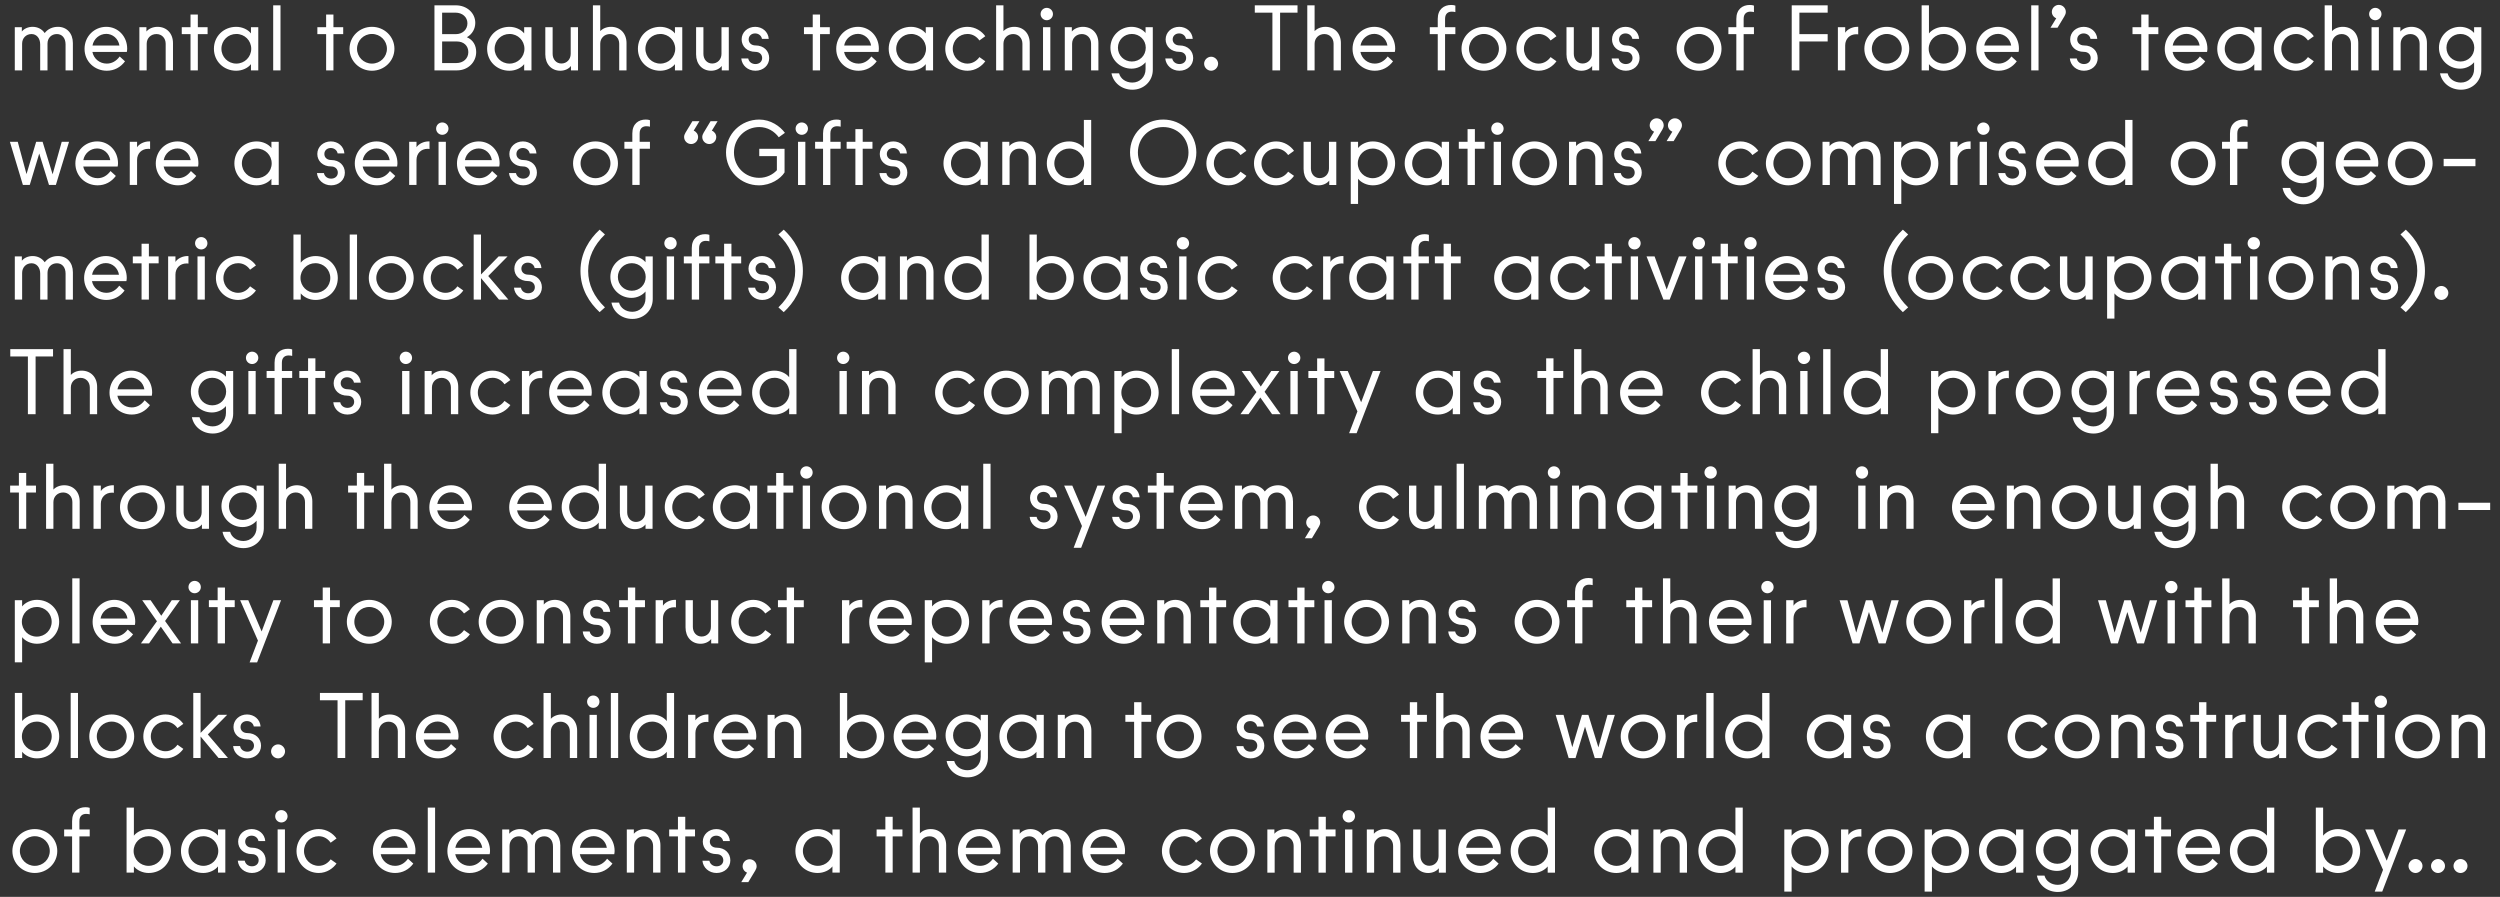 <?xml version="1.0" encoding="UTF-8"?>
<svg id="Layer_1" data-name="Layer 1" xmlns="http://www.w3.org/2000/svg" width="691.783" height="248.173" viewBox="0 0 691.783 248.173">
  <rect x="0" y="0" width="691.783" height="248.173" fill="#333333" stroke="none"/>
  <defs>
    <style>
      .cls-1 {
        fill: #fff;
      }
    </style>
  </defs>
  <path class="cls-1" d="m678.916,239.624c0,1.05.9,1.95,1.95,1.95,1.025,0,1.925-.9,1.925-1.95,0-1.025-.9-1.925-1.925-1.925-1.05,0-1.95.9-1.95,1.925m-6.225,0c0,1.05.9,1.95,1.95,1.95,1.025,0,1.925-.9,1.925-1.95,0-1.025-.9-1.925-1.925-1.925-1.05,0-1.95.9-1.95,1.925m-4.275,1.95c1.025,0,1.925-.9,1.925-1.95,0-1.025-.9-1.925-1.925-1.925-1.05,0-1.95.9-1.95,1.925,0,1.05.9,1.95,1.95,1.95m-11.3,5.15h2.075l6.625-17.2h-2.125l-3.25,8.65-3.7-8.65h-2.25l4.925,11.175-2.3,6.025Zm-14.35-11.225c0-2.3,1.825-4.1,4.125-4.1s4.125,1.8,4.125,4.1c0,2.275-1.825,4.1-4.125,4.1s-4.125-1.825-4.125-4.1m4.15,6.075c3.475,0,6.175-2.625,6.175-6.075,0-3.475-2.7-6.075-6.175-6.075-1.675,0-3.25.775-4.075,1.825v-7.775h-2.025v18h2.025v-1.725c.825,1.05,2.4,1.825,4.075,1.825m-27.8-6.075c0-2.3,1.825-4.1,4.125-4.1s4.125,1.8,4.125,4.1c0,2.275-1.825,4.1-4.125,4.1s-4.125-1.825-4.125-4.1m4.1,6.075c1.7,0,3.275-.775,4.075-1.825v1.725h2.025v-18h-2.025v7.775c-.8-1.05-2.375-1.825-4.075-1.825-3.475,0-6.175,2.6-6.175,6.075,0,3.45,2.7,6.075,6.175,6.075m-18.5-6.975c.325-1.825,1.9-3.225,3.825-3.225,1.725,0,3.325,1.3,3.625,3.225h-7.45Zm3.95,6.975c2.075,0,3.825-.95,5.05-2.6l-1.475-1.35c-.95,1.3-2.175,1.975-3.575,1.975-1.95,0-3.6-1.325-3.975-3.225h9.525c.05-.275.1-.55.1-.9,0-3.425-2.55-6.05-5.775-6.05-3.35,0-6.025,2.65-6.025,6.1,0,3.525,2.825,6.05,6.15,6.05m-12.65-.1h2.025v-10.025h2.7v-1.925h-2.7v-3.5h-2.025v3.5h-2.425v1.925h2.425v10.025Zm-15.45-5.975c0-2.3,1.825-4.1,4.125-4.1s4.125,1.8,4.125,4.1c0,2.275-1.825,4.1-4.125,4.1s-4.125-1.825-4.125-4.1m4.1,6.075c1.7,0,3.275-.775,4.075-1.825v1.725h2.025v-11.95h-2.025v1.725c-.8-1.05-2.375-1.825-4.075-1.825-3.475,0-6.175,2.6-6.175,6.075,0,3.45,2.7,6.075,6.175,6.075m-19.25-6.375c0-2.125,1.7-3.8,3.85-3.8s3.85,1.65,3.85,3.8c0,2.175-1.675,3.825-3.85,3.825-2.15,0-3.85-1.675-3.85-3.825m4.025,11.625c3.125,0,5.625-2.35,5.625-5.5v-11.8h-2v1.6c-.85-1.025-2.3-1.7-3.875-1.7-3.225,0-5.85,2.55-5.85,5.775,0,3.25,2.625,5.8,5.85,5.8,1.625,0,3.05-.775,3.875-1.775v1.9c0,2.2-1.625,3.725-3.65,3.725-1.875,0-3.3-1.1-3.675-2.55h-2.1c.5,2.6,2.8,4.525,5.8,4.525m-19.75-11.325c0-2.3,1.825-4.1,4.125-4.1s4.125,1.8,4.125,4.1c0,2.275-1.825,4.1-4.125,4.1s-4.125-1.825-4.125-4.1m4.1,6.075c1.7,0,3.275-.775,4.075-1.825v1.725h2.025v-11.95h-2.025v1.725c-.8-1.05-2.375-1.825-4.075-1.825-3.475,0-6.175,2.6-6.175,6.075,0,3.45,2.7,6.075,6.175,6.075m-19.275-6.075c0-2.3,1.825-4.1,4.125-4.1s4.125,1.8,4.125,4.1c0,2.275-1.825,4.1-4.125,4.1s-4.125-1.825-4.125-4.1m-1.95,11.225h2.025v-6.975c.825,1.05,2.4,1.825,4.075,1.825,3.475,0,6.175-2.625,6.175-6.075,0-3.475-2.7-6.075-6.175-6.075-1.675,0-3.25.775-4.075,1.825v-1.725h-2.025v17.2Zm-13.725-11.225c0-2.275,1.825-4.1,4.125-4.1s4.15,1.825,4.15,4.1c0,2.25-1.825,4.1-4.15,4.1-2.3,0-4.125-1.85-4.125-4.1m4.125,6.075c3.425,0,6.225-2.7,6.225-6.075,0-3.4-2.8-6.075-6.225-6.075s-6.2,2.675-6.2,6.075c0,3.375,2.775,6.075,6.2,6.075m-13.525-.1h2.025v-6.925c0-1.775,1.25-3.075,3.075-3.075.125,0,.325,0,.525.05v-2.1h-.275c-1.3,0-2.725.65-3.325,1.625v-1.525h-2.025v11.95Zm-13.75-5.975c0-2.3,1.825-4.1,4.125-4.1s4.125,1.8,4.125,4.1c0,2.275-1.825,4.1-4.125,4.1s-4.125-1.825-4.125-4.1m-1.95,11.225h2.025v-6.975c.825,1.05,2.4,1.825,4.075,1.825,3.475,0,6.175-2.625,6.175-6.075,0-3.475-2.7-6.075-6.175-6.075-1.675,0-3.25.775-4.075,1.825v-1.725h-2.025v17.2Zm-21.7-11.225c0-2.3,1.825-4.1,4.125-4.1s4.125,1.8,4.125,4.1c0,2.275-1.825,4.1-4.125,4.1s-4.125-1.825-4.125-4.1m4.1,6.075c1.7,0,3.275-.775,4.075-1.825v1.725h2.025v-18h-2.025v7.775c-.8-1.05-2.375-1.825-4.075-1.825-3.475,0-6.175,2.6-6.175,6.075,0,3.45,2.7,6.075,6.175,6.075m-18.625-.1h2.025v-7.375c0-1.55,1.15-2.675,2.7-2.675,1.5,0,2.55,1.15,2.55,2.675v7.375h2.025v-7.55c0-2.7-1.775-4.5-4.275-4.5-1.325,0-2.475.55-3.075,1.3v-1.2h-1.95v11.95Zm-14.325-5.975c0-2.3,1.825-4.1,4.125-4.1s4.125,1.8,4.125,4.1c0,2.275-1.825,4.1-4.125,4.1s-4.125-1.825-4.125-4.1m4.1,6.075c1.7,0,3.275-.775,4.075-1.825v1.725h2.025v-11.95h-2.025v1.725c-.8-1.05-2.375-1.825-4.075-1.825-3.475,0-6.175,2.6-6.175,6.075,0,3.45,2.7,6.075,6.175,6.075m-27.2-6.075c0-2.3,1.825-4.1,4.125-4.1s4.125,1.8,4.125,4.1c0,2.275-1.825,4.1-4.125,4.1s-4.125-1.825-4.125-4.1m4.1,6.075c1.7,0,3.275-.775,4.075-1.825v1.725h2.025v-18h-2.025v7.775c-.8-1.05-2.375-1.825-4.075-1.825-3.475,0-6.175,2.6-6.175,6.075,0,3.45,2.7,6.075,6.175,6.075m-18.499-6.975c.325-1.825,1.9-3.225,3.825-3.225,1.725,0,3.325,1.3,3.625,3.225h-7.45Zm3.95,6.975c2.075,0,3.825-.95,5.05-2.6l-1.475-1.35c-.95,1.3-2.175,1.975-3.575,1.975-1.95,0-3.6-1.325-3.975-3.225h9.525c.05-.275.1-.55.1-.9,0-3.425-2.55-6.05-5.775-6.05-3.35,0-6.025,2.65-6.025,6.1,0,3.525,2.825,6.05,6.15,6.05m-14.45,0c1.275,0,2.375-.55,2.95-1.325v1.225h1.95v-11.95h-2.025v7.375c0,1.55-1.1,2.675-2.575,2.675-1.425,0-2.425-1.15-2.425-2.675v-7.375h-2.025v7.525c0,2.725,1.725,4.525,4.15,4.525m-16.975-.1h2.025v-7.375c0-1.55,1.15-2.675,2.7-2.675,1.5,0,2.55,1.15,2.55,2.675v7.375h2.025v-7.55c0-2.7-1.775-4.5-4.275-4.5-1.325,0-2.475.55-3.075,1.3v-1.2h-1.95v11.95Zm-6.7-15.575c0,.925.775,1.7,1.7,1.7.95,0,1.725-.775,1.725-1.7,0-.975-.775-1.725-1.725-1.725-.925,0-1.7.75-1.7,1.725m.675,15.575h2.025v-11.95h-2.025v11.95Zm-7.35,0h2.025v-10.025h2.7v-1.925h-2.7v-3.5h-2.025v3.5h-2.425v1.925h2.425v10.025Zm-14.15,0h2.025v-7.375c0-1.55,1.15-2.675,2.7-2.675,1.5,0,2.55,1.15,2.55,2.675v7.375h2.025v-7.55c0-2.7-1.775-4.5-4.275-4.5-1.325,0-2.475.55-3.075,1.3v-1.2h-1.95v11.95Zm-13.8-5.975c0-2.275,1.825-4.1,4.125-4.1s4.15,1.825,4.15,4.1c0,2.25-1.825,4.1-4.15,4.1-2.3,0-4.125-1.85-4.125-4.1m4.125,6.075c3.425,0,6.225-2.7,6.225-6.075,0-3.4-2.8-6.075-6.225-6.075s-6.2,2.675-6.2,6.075c0,3.375,2.775,6.075,6.2,6.075m-13.35,0c2.25,0,4.025-1.325,4.925-2.625l-1.625-1.15c-.7.975-1.825,1.8-3.3,1.8-2.275,0-4.075-1.8-4.075-4.1,0-2.325,1.8-4.1,4.075-4.1,1.475,0,2.6.8,3.3,1.8l1.625-1.175c-.9-1.3-2.675-2.6-4.925-2.6-3.4,0-6.15,2.675-6.15,6.075,0,3.375,2.75,6.075,6.15,6.075m-25.95-6.975c.325-1.825,1.9-3.225,3.825-3.225,1.725,0,3.325,1.3,3.625,3.225h-7.45Zm3.95,6.975c2.075,0,3.825-.95,5.05-2.6l-1.475-1.35c-.95,1.3-2.175,1.975-3.575,1.975-1.95,0-3.6-1.325-3.975-3.225h9.525c.05-.275.1-.55.1-.9,0-3.425-2.55-6.05-5.775-6.05-3.35,0-6.025,2.65-6.025,6.1,0,3.525,2.825,6.05,6.15,6.05m-25.45-.1h2.025v-7.375c0-1.55,1.1-2.675,2.6-2.675,1.4,0,2.4,1.15,2.4,2.85v7.2h2.025v-7.4c0-1.525,1.05-2.65,2.6-2.65,1.425,0,2.4,1.1,2.4,2.85v7.2h2.025v-7.55c0-2.7-1.675-4.5-4.125-4.5-1.5,0-2.825.6-3.675,1.725-.725-1.075-1.925-1.725-3.35-1.725-1.275,0-2.4.55-2.975,1.3v-1.2h-1.95v11.95Zm-12.975-6.875c.325-1.825,1.9-3.225,3.825-3.225,1.725,0,3.325,1.3,3.625,3.225h-7.45Zm3.95,6.975c2.075,0,3.825-.95,5.05-2.6l-1.475-1.35c-.95,1.3-2.175,1.975-3.575,1.975-1.95,0-3.6-1.325-3.975-3.225h9.525c.05-.275.1-.55.1-.9,0-3.425-2.55-6.05-5.775-6.05-3.35,0-6.025,2.65-6.025,6.1,0,3.525,2.825,6.05,6.15,6.05m-18.675-.1h2.025v-7.375c0-1.55,1.15-2.675,2.7-2.675,1.5,0,2.55,1.15,2.55,2.675v7.375h2.025v-7.55c0-2.7-1.775-4.5-4.275-4.5-1.275,0-2.375.5-3,1.2v-7.15h-2.025v18Zm-7.524,0h2.024v-10.025h2.701v-1.925h-2.701v-3.5h-2.024v3.5h-2.425v1.925h2.425v10.025Zm-22.825-5.975c0-2.3,1.825-4.1,4.125-4.1s4.125,1.8,4.125,4.1c0,2.275-1.825,4.1-4.125,4.1s-4.125-1.825-4.125-4.1m4.1,6.075c1.7,0,3.275-.775,4.075-1.825v1.725h2.025v-11.95h-2.025v1.725c-.8-1.05-2.375-1.825-4.075-1.825-3.475,0-6.175,2.6-6.175,6.075,0,3.45,2.7,6.075,6.175,6.075m-19.55-.1l-1.6,2.625h1.95l1.925-3.2c.225-.375.375-.775.375-1.175,0-1.075-.875-1.95-1.95-1.95-1.05,0-1.925.875-1.925,1.95,0,.775.525,1.5,1.225,1.75m-8.425.1c2.15,0,3.8-1.475,3.8-3.5,0-1.975-1.5-3.5-3.775-3.5-1.2,0-1.9-.75-1.9-1.675,0-1,.8-1.65,1.775-1.65.925,0,1.725.575,1.9,1.5h1.875c-.15-2-1.8-3.325-3.75-3.325-2.1,0-3.75,1.5-3.75,3.475,0,1.95,1.525,3.45,3.8,3.45,1.225,0,1.875.8,1.875,1.7,0,1.025-.8,1.675-1.85,1.675-1,0-1.825-.6-2-1.55h-1.925c.175,1.925,1.8,3.4,3.925,3.4m-10.7-.1h2.025v-10.025h2.7v-1.925h-2.7v-3.5h-2.025v3.5h-2.425v1.925h2.425v10.025Zm-14.15,0h2.025v-7.375c0-1.55,1.15-2.675,2.7-2.675,1.5,0,2.55,1.15,2.55,2.675v7.375h2.025v-7.55c0-2.7-1.775-4.5-4.275-4.5-1.325,0-2.475.55-3.075,1.3v-1.2h-1.95v11.95Zm-12.975-6.875c.325-1.825,1.9-3.225,3.825-3.225,1.725,0,3.325,1.3,3.625,3.225h-7.45Zm3.95,6.975c2.075,0,3.825-.95,5.05-2.6l-1.475-1.35c-.95,1.3-2.175,1.975-3.575,1.975-1.95,0-3.6-1.325-3.975-3.225h9.525c.05-.275.1-.55.1-.9,0-3.425-2.55-6.05-5.775-6.05-3.35,0-6.025,2.65-6.025,6.1,0,3.525,2.825,6.05,6.15,6.05m-25.45-.1h2.025v-7.375c0-1.55,1.1-2.675,2.6-2.675,1.4,0,2.4,1.15,2.4,2.85v7.2h2.025v-7.4c0-1.525,1.05-2.65,2.6-2.65,1.425,0,2.4,1.1,2.4,2.85v7.2h2.025v-7.55c0-2.7-1.675-4.5-4.125-4.5-1.5,0-2.825.6-3.675,1.725-.725-1.075-1.925-1.725-3.35-1.725-1.275,0-2.4.55-2.975,1.3v-1.2h-1.95v11.95Zm-12.975-6.875c.325-1.825,1.9-3.225,3.825-3.225,1.725,0,3.325,1.3,3.625,3.225h-7.45Zm3.95,6.975c2.075,0,3.825-.95,5.05-2.6l-1.475-1.35c-.95,1.3-2.175,1.975-3.575,1.975-1.95,0-3.6-1.325-3.975-3.225h9.525c.05-.275.1-.55.1-.9,0-3.425-2.55-6.05-5.775-6.05-3.35,0-6.025,2.65-6.025,6.1,0,3.525,2.825,6.05,6.15,6.05m-11.575-.1h2.025v-18h-2.025v18Zm-13-6.875c.325-1.825,1.9-3.225,3.825-3.225,1.725,0,3.325,1.3,3.625,3.225h-7.45Zm3.95,6.975c2.075,0,3.825-.95,5.05-2.6l-1.475-1.35c-.95,1.3-2.175,1.975-3.575,1.975-1.95,0-3.6-1.325-3.975-3.225h9.525c.05-.275.1-.55.1-.9,0-3.425-2.55-6.05-5.775-6.05-3.35,0-6.025,2.65-6.025,6.1,0,3.525,2.825,6.05,6.15,6.05m-21.125,0c2.25,0,4.025-1.325,4.925-2.625l-1.625-1.15c-.7.975-1.825,1.8-3.3,1.8-2.275,0-4.075-1.8-4.075-4.1,0-2.325,1.8-4.1,4.075-4.1,1.475,0,2.6.8,3.3,1.8l1.625-1.175c-.9-1.3-2.675-2.6-4.925-2.6-3.4,0-6.15,2.675-6.15,6.075,0,3.375,2.75,6.075,6.15,6.075m-12.049-15.675c0,.925.775,1.7,1.7,1.7.95,0,1.725-.775,1.725-1.7,0-.975-.775-1.725-1.725-1.725-.925,0-1.7.75-1.7,1.725m.675,15.575h2.025v-11.95h-2.025v11.95Zm-7.1.1c2.15,0,3.8-1.475,3.8-3.5,0-1.975-1.5-3.5-3.775-3.5-1.2,0-1.9-.75-1.9-1.675,0-1,.8-1.65,1.775-1.65.925,0,1.725.575,1.9,1.5h1.875c-.15-2-1.8-3.325-3.75-3.325-2.1,0-3.75,1.5-3.75,3.475,0,1.95,1.525,3.45,3.8,3.45,1.225,0,1.875.8,1.875,1.7,0,1.025-.8,1.675-1.85,1.675-1,0-1.825-.6-2-1.55h-1.925c.175,1.925,1.8,3.4,3.925,3.4m-17.575-6.075c0-2.3,1.825-4.1,4.125-4.1s4.125,1.8,4.125,4.1c0,2.275-1.825,4.1-4.125,4.1s-4.125-1.825-4.125-4.1m4.1,6.075c1.7,0,3.275-.775,4.075-1.825v1.725h2.025v-11.95h-2.025v1.725c-.8-1.05-2.375-1.825-4.075-1.825-3.475,0-6.175,2.6-6.175,6.075,0,3.45,2.7,6.075,6.175,6.075m-19.275-6.075c0-2.3,1.825-4.1,4.125-4.1s4.125,1.8,4.125,4.1c0,2.275-1.825,4.1-4.125,4.1s-4.125-1.825-4.125-4.1m4.15,6.075c3.475,0,6.175-2.625,6.175-6.075,0-3.475-2.7-6.075-6.175-6.075-1.675,0-3.25.775-4.075,1.825v-7.775h-2.025v18h2.025v-1.725c.825,1.05,2.4,1.825,4.075,1.825m-21.175-.1h2.025v-10.025h2.85v-1.925h-2.85v-2.3c0-1.55.95-2,1.85-2,.375,0,.7.05,1,.125v-1.8c-.325-.125-.725-.175-1.175-.175-1.975,0-3.7,1.175-3.7,3.85v2.3h-2.2v1.925h2.2v10.025Zm-14.45-5.975c0-2.275,1.825-4.1,4.125-4.1s4.15,1.825,4.15,4.1c0,2.25-1.825,4.1-4.15,4.1-2.3,0-4.125-1.85-4.125-4.1m4.125,6.075c3.425,0,6.225-2.7,6.225-6.075,0-3.4-2.8-6.075-6.225-6.075s-6.2,2.675-6.2,6.075c0,3.375,2.775,6.075,6.2,6.075"/>
  <path class="cls-1" d="m678.364,209.76h2.025v-7.375c0-1.55,1.15-2.675,2.7-2.675,1.5,0,2.55,1.15,2.55,2.675v7.375h2.025v-7.55c0-2.7-1.775-4.5-4.275-4.5-1.325,0-2.475.55-3.075,1.3v-1.2h-1.95v11.95Zm-13.55-5.975c0-2.275,1.825-4.1,4.125-4.1s4.15,1.825,4.15,4.1c0,2.25-1.825,4.1-4.15,4.1-2.3,0-4.125-1.85-4.125-4.1m4.125,6.075c3.425,0,6.225-2.7,6.225-6.075,0-3.4-2.8-6.075-6.225-6.075s-6.2,2.675-6.2,6.075c0,3.375,2.775,6.075,6.2,6.075m-11.85-15.675c0,.925.775,1.7,1.7,1.7.95,0,1.725-.775,1.725-1.7,0-.975-.775-1.725-1.725-1.725-.925,0-1.7.75-1.7,1.725m.675,15.575h2.025v-11.95h-2.025v11.95Zm-7.1,0h2.025v-10.025h2.7v-1.925h-2.7v-3.5h-2.025v3.5h-2.425v1.925h2.425v10.025Zm-8.775.1c2.25,0,4.025-1.325,4.925-2.625l-1.625-1.15c-.7.975-1.825,1.8-3.3,1.8-2.275,0-4.075-1.8-4.075-4.1,0-2.325,1.8-4.1,4.075-4.1,1.475,0,2.6.8,3.3,1.8l1.625-1.175c-.9-1.3-2.675-2.6-4.925-2.6-3.4,0-6.15,2.675-6.15,6.075,0,3.375,2.75,6.075,6.15,6.075m-14.175,0c1.275,0,2.375-.55,2.95-1.325v1.225h1.95v-11.95h-2.025v7.375c0,1.55-1.1,2.675-2.575,2.675-1.425,0-2.425-1.15-2.425-2.675v-7.375h-2.025v7.525c0,2.725,1.725,4.525,4.15,4.525m-11.975-.1h2.025v-6.925c0-1.775,1.25-3.075,3.075-3.075.125,0,.325,0,.525.05v-2.1h-.275c-1.3,0-2.725.65-3.325,1.625v-1.525h-2.025v11.95Zm-7.225,0h2.025v-10.025h2.7v-1.925h-2.7v-3.5h-2.025v3.5h-2.425v1.925h2.425v10.025Zm-8.125.1c2.15,0,3.8-1.475,3.8-3.5,0-1.975-1.5-3.5-3.775-3.5-1.2,0-1.9-.75-1.9-1.675,0-1,.8-1.65,1.775-1.65.925,0,1.725.575,1.9,1.5h1.875c-.15-2-1.8-3.325-3.75-3.325-2.1,0-3.75,1.5-3.75,3.475,0,1.95,1.525,3.45,3.8,3.45,1.225,0,1.875.8,1.875,1.7,0,1.025-.8,1.675-1.85,1.675-1,0-1.825-.6-2-1.55h-1.925c.175,1.925,1.8,3.4,3.925,3.4m-16.2-.1h2.026v-7.375c0-1.55,1.15-2.675,2.699-2.675,1.5,0,2.551,1.15,2.551,2.675v7.375h2.025v-7.55c0-2.7-1.775-4.5-4.275-4.5-1.325,0-2.475.55-3.075,1.3v-1.2h-1.951v11.95Zm-13.549-5.975c0-2.275,1.825-4.1,4.125-4.1s4.15,1.825,4.15,4.1c0,2.25-1.825,4.1-4.15,4.1-2.3,0-4.125-1.85-4.125-4.1m4.125,6.075c3.425,0,6.225-2.7,6.225-6.075,0-3.4-2.8-6.075-6.225-6.075s-6.2,2.675-6.2,6.075c0,3.375,2.775,6.075,6.2,6.075m-13.1,0c2.25,0,4.025-1.325,4.925-2.625l-1.625-1.15c-.7.975-1.825,1.8-3.3,1.8-2.275,0-4.075-1.8-4.075-4.1,0-2.325,1.8-4.1,4.075-4.1,1.475,0,2.6.8,3.3,1.8l1.625-1.175c-.9-1.3-2.675-2.6-4.925-2.6-3.4,0-6.15,2.675-6.15,6.075,0,3.375,2.75,6.075,6.15,6.075m-26.675-6.075c0-2.3,1.825-4.1,4.125-4.1s4.125,1.8,4.125,4.1c0,2.275-1.825,4.1-4.125,4.1s-4.125-1.825-4.125-4.1m4.1,6.075c1.7,0,3.275-.775,4.075-1.825v1.725h2.025v-11.95h-2.025v1.725c-.8-1.05-2.375-1.825-4.075-1.825-3.475,0-6.175,2.6-6.175,6.075,0,3.45,2.7,6.075,6.175,6.075m-19.725,0c2.15,0,3.8-1.475,3.8-3.5,0-1.975-1.5-3.5-3.775-3.5-1.2,0-1.9-.75-1.9-1.675,0-1,.8-1.65,1.775-1.65.925,0,1.725.575,1.9,1.5h1.875c-.15-2-1.8-3.325-3.75-3.325-2.1,0-3.75,1.5-3.75,3.475,0,1.95,1.525,3.45,3.8,3.45,1.225,0,1.875.8,1.875,1.7,0,1.025-.8,1.675-1.85,1.675-1,0-1.825-.6-2-1.55h-1.925c.175,1.925,1.8,3.4,3.925,3.4m-17.325-6.075c0-2.3,1.825-4.1,4.125-4.1s4.125,1.8,4.125,4.1c0,2.275-1.825,4.1-4.125,4.1s-4.125-1.825-4.125-4.1m4.1,6.075c1.7,0,3.275-.775,4.075-1.825v1.725h2.025v-11.95h-2.025v1.725c-.8-1.05-2.375-1.825-4.075-1.825-3.475,0-6.175,2.6-6.175,6.075,0,3.45,2.7,6.075,6.175,6.075m-26.7-6.075c0-2.3,1.825-4.1,4.125-4.1s4.125,1.8,4.125,4.1c0,2.275-1.825,4.1-4.125,4.1s-4.125-1.825-4.125-4.1m4.1,6.075c1.7,0,3.275-.775,4.075-1.825v1.725h2.025v-18h-2.025v7.775c-.8-1.05-2.375-1.825-4.075-1.825-3.475,0-6.175,2.6-6.175,6.075,0,3.45,2.7,6.075,6.175,6.075m-11.399-.1h2.025v-18h-2.025v18Zm-8.125,0h2.025v-6.925c0-1.775,1.25-3.075,3.075-3.075.125,0,.325,0,.525.05v-2.1h-.275c-1.3,0-2.725.65-3.325,1.625v-1.525h-2.025v11.95Zm-13.475-5.975c0-2.275,1.825-4.1,4.125-4.1s4.15,1.825,4.15,4.1c0,2.25-1.825,4.1-4.15,4.1-2.3,0-4.125-1.85-4.125-4.1m4.125,6.075c3.425,0,6.225-2.7,6.225-6.075,0-3.4-2.8-6.075-6.225-6.075s-6.2,2.675-6.2,6.075c0,3.375,2.775,6.075,6.2,6.075m-20.6-.1h1.9l2.625-8.7,2.7,8.7h1.9l3.65-11.95h-2.025l-2.525,9-2.775-9h-1.775l-2.675,8.95-2.425-8.95h-2.175l3.6,11.95Zm-22.2-6.875c.325-1.825,1.9-3.225,3.825-3.225,1.725,0,3.325,1.3,3.625,3.225h-7.45Zm3.95,6.975c2.075,0,3.825-.95,5.05-2.6l-1.475-1.35c-.95,1.3-2.175,1.975-3.575,1.975-1.95,0-3.6-1.325-3.975-3.225h9.525c.05-.275.1-.55.1-.9,0-3.425-2.55-6.05-5.775-6.05-3.35,0-6.025,2.65-6.025,6.1,0,3.525,2.825,6.05,6.15,6.05m-18.425-.1h2.025v-7.375c0-1.55,1.15-2.675,2.7-2.675,1.5,0,2.55,1.15,2.55,2.675v7.375h2.025v-7.55c0-2.7-1.775-4.5-4.275-4.5-1.275,0-2.375.5-3,1.2v-7.15h-2.025v18Zm-7.275,0h2.025v-10.025h2.7v-1.925h-2.7v-3.5h-2.025v3.5h-2.425v1.925h2.425v10.025Zm-21.099-6.875c.325-1.825,1.9-3.225,3.825-3.225,1.725,0,3.325,1.3,3.625,3.225h-7.45Zm3.95,6.975c2.075,0,3.825-.95,5.05-2.6l-1.475-1.35c-.95,1.3-2.175,1.975-3.575,1.975-1.95,0-3.6-1.325-3.975-3.225h9.525c.05-.275.1-.55.1-.9,0-3.425-2.55-6.05-5.775-6.05-3.35,0-6.025,2.65-6.025,6.1,0,3.525,2.825,6.05,6.15,6.05m-18.3-6.975c.325-1.825,1.9-3.225,3.825-3.225,1.725,0,3.325,1.3,3.625,3.225h-7.45Zm3.95,6.975c2.075,0,3.825-.95,5.05-2.6l-1.475-1.35c-.95,1.3-2.175,1.975-3.575,1.975-1.95,0-3.6-1.325-3.975-3.225h9.525c.05-.275.1-.55.1-.9,0-3.425-2.55-6.05-5.775-6.05-3.35,0-6.025,2.65-6.025,6.1,0,3.525,2.825,6.05,6.15,6.05m-12.575,0c2.15,0,3.8-1.475,3.8-3.5,0-1.975-1.5-3.5-3.775-3.5-1.2,0-1.9-.75-1.9-1.675,0-1,.8-1.65,1.775-1.65.925,0,1.725.575,1.9,1.5h1.875c-.15-2-1.8-3.325-3.75-3.325-2.1,0-3.75,1.5-3.75,3.475,0,1.95,1.525,3.45,3.8,3.45,1.225,0,1.875.8,1.875,1.7,0,1.025-.8,1.675-1.85,1.675-1,0-1.825-.6-2-1.55h-1.925c.175,1.925,1.8,3.4,3.925,3.4m-23.925-6.075c0-2.275,1.825-4.1,4.125-4.1s4.15,1.825,4.15,4.1c0,2.25-1.825,4.1-4.15,4.1-2.3,0-4.125-1.85-4.125-4.1m4.125,6.075c3.425,0,6.225-2.7,6.225-6.075,0-3.4-2.8-6.075-6.225-6.075s-6.2,2.675-6.2,6.075c0,3.375,2.775,6.075,6.2,6.075m-12.425-.1h2.025v-10.025h2.7v-1.925h-2.7v-3.5h-2.025v3.5h-2.425v1.925h2.425v10.025Zm-21.125,0h2.025v-7.375c0-1.55,1.15-2.675,2.7-2.675,1.5,0,2.55,1.15,2.55,2.675v7.375h2.025v-7.55c0-2.7-1.775-4.5-4.275-4.5-1.325,0-2.475.55-3.075,1.3v-1.2h-1.95v11.95Zm-14.075-5.975c0-2.3,1.825-4.1,4.125-4.1s4.125,1.8,4.125,4.1c0,2.275-1.825,4.1-4.125,4.1s-4.125-1.825-4.125-4.1m4.1,6.075c1.7,0,3.275-.775,4.075-1.825v1.725h2.025v-11.95h-2.025v1.725c-.8-1.05-2.375-1.825-4.075-1.825-3.475,0-6.175,2.6-6.175,6.075,0,3.45,2.7,6.075,6.175,6.075m-19-6.375c0-2.125,1.7-3.8,3.85-3.8s3.85,1.65,3.85,3.8c0,2.175-1.675,3.825-3.85,3.825-2.15,0-3.85-1.675-3.85-3.825m4.025,11.625c3.125,0,5.625-2.35,5.625-5.5v-11.8h-2v1.6c-.85-1.025-2.3-1.7-3.875-1.7-3.225,0-5.85,2.55-5.85,5.775,0,3.25,2.625,5.8,5.85,5.8,1.625,0,3.05-.775,3.875-1.775v1.9c0,2.2-1.625,3.725-3.65,3.725-1.875,0-3.3-1.1-3.675-2.55h-2.1c.5,2.6,2.8,4.525,5.8,4.525m-18.275-12.225c.325-1.825,1.9-3.225,3.825-3.225,1.725,0,3.325,1.3,3.625,3.225h-7.45Zm3.95,6.975c2.075,0,3.825-.95,5.05-2.6l-1.475-1.35c-.95,1.3-2.175,1.975-3.575,1.975-1.95,0-3.6-1.325-3.975-3.225h9.525c.05-.275.1-.55.1-.9,0-3.425-2.55-6.05-5.775-6.05-3.35,0-6.025,2.65-6.025,6.1,0,3.525,2.825,6.05,6.15,6.05m-19.075-6.075c0-2.3,1.825-4.1,4.125-4.1s4.125,1.8,4.125,4.1c0,2.275-1.825,4.1-4.125,4.1s-4.125-1.825-4.125-4.1m4.15,6.075c3.475,0,6.175-2.625,6.175-6.075,0-3.475-2.7-6.075-6.175-6.075-1.675,0-3.25.775-4.075,1.825v-7.775h-2.025v18h2.025v-1.725c.825,1.05,2.4,1.825,4.075,1.825m-26.1-.1h2.025v-7.375c0-1.55,1.15-2.675,2.7-2.675,1.5,0,2.55,1.15,2.55,2.675v7.375h2.025v-7.55c0-2.7-1.775-4.5-4.275-4.5-1.325,0-2.475.55-3.075,1.3v-1.2h-1.95v11.95Zm-12.725-6.875c.325-1.825,1.9-3.225,3.825-3.225,1.725,0,3.325,1.3,3.625,3.225h-7.45Zm3.95,6.975c2.075,0,3.825-.95,5.05-2.6l-1.475-1.35c-.95,1.3-2.175,1.975-3.575,1.975-1.95,0-3.6-1.325-3.975-3.225h9.525c.05-.275.1-.55.1-.9,0-3.425-2.55-6.05-5.775-6.05-3.35,0-6.025,2.65-6.025,6.1,0,3.525,2.825,6.05,6.15,6.05m-13.224-.1h2.025v-6.925c0-1.775,1.25-3.075,3.075-3.075.125,0,.325,0,.525.05v-2.1h-.275c-1.3,0-2.725.65-3.325,1.625v-1.525h-2.025v11.95Zm-14.075-5.975c0-2.3,1.825-4.1,4.125-4.1s4.125,1.8,4.125,4.1c0,2.275-1.825,4.1-4.125,4.1s-4.125-1.825-4.125-4.1m4.1,6.075c1.7,0,3.275-.775,4.075-1.825v1.725h2.025v-18h-2.025v7.775c-.8-1.05-2.375-1.825-4.075-1.825-3.475,0-6.175,2.6-6.175,6.075,0,3.45,2.7,6.075,6.175,6.075m-11.4-.1h2.025v-18h-2.025v18Zm-6.575-15.575c0,.925.775,1.7,1.7,1.7.95,0,1.725-.775,1.725-1.7,0-.975-.775-1.725-1.725-1.725-.925,0-1.7.75-1.7,1.725m.675,15.575h2.025v-11.95h-2.025v11.95Zm-12.725,0h2.025v-7.375c0-1.55,1.15-2.675,2.7-2.675,1.5,0,2.55,1.15,2.55,2.675v7.375h2.025v-7.55c0-2.7-1.775-4.5-4.275-4.5-1.275,0-2.375.5-3,1.2v-7.15h-2.025v18Zm-7.675.1c2.25,0,4.025-1.325,4.925-2.625l-1.625-1.15c-.7.975-1.825,1.8-3.3,1.8-2.275,0-4.075-1.8-4.075-4.1,0-2.325,1.8-4.1,4.075-4.1,1.475,0,2.6.8,3.3,1.8l1.625-1.175c-.9-1.3-2.675-2.6-4.925-2.6-3.4,0-6.15,2.675-6.15,6.075,0,3.375,2.75,6.075,6.15,6.075m-25.449-6.975c.325-1.825,1.9-3.225,3.825-3.225,1.725,0,3.325,1.3,3.625,3.225h-7.45Zm3.95,6.975c2.075,0,3.825-.95,5.05-2.6l-1.475-1.35c-.95,1.3-2.175,1.975-3.575,1.975-1.95,0-3.6-1.325-3.975-3.225h9.525c.05-.275.1-.55.1-.9,0-3.425-2.55-6.05-5.775-6.05-3.35,0-6.025,2.65-6.025,6.1,0,3.525,2.825,6.05,6.15,6.05m-18.425-.1h2.025v-7.375c0-1.55,1.15-2.675,2.7-2.675,1.5,0,2.55,1.15,2.55,2.675v7.375h2.025v-7.55c0-2.7-1.775-4.5-4.275-4.5-1.275,0-2.375.5-3,1.2v-7.15h-2.025v18Zm-9.401,0h2.125v-15.975h4.825v-2.025h-11.825v2.025h4.875v15.975Zm-16.449.1c1.025,0,1.925-.9,1.925-1.95,0-1.025-.9-1.925-1.925-1.925-1.05,0-1.95.9-1.95,1.925,0,1.05.9,1.95,1.95,1.95m-8.525,0c2.15,0,3.8-1.475,3.8-3.5,0-1.975-1.5-3.5-3.775-3.5-1.2,0-1.9-.75-1.9-1.675,0-1,.8-1.65,1.775-1.65.925,0,1.725.575,1.9,1.5h1.875c-.15-2-1.8-3.325-3.75-3.325-2.1,0-3.75,1.5-3.75,3.475,0,1.95,1.525,3.45,3.8,3.45,1.225,0,1.875.8,1.875,1.7,0,1.025-.8,1.675-1.85,1.675-1,0-1.825-.6-2-1.55h-1.925c.175,1.925,1.8,3.4,3.925,3.4m-14.95-.1h2.025v-5.95l4.975,5.95h2.6l-5.575-6.525,5.35-5.425h-2.475l-4.875,5v-11.05h-2.025v18Zm-7.675.1c2.25,0,4.025-1.325,4.925-2.625l-1.625-1.15c-.7.975-1.825,1.8-3.3,1.8-2.275,0-4.075-1.8-4.075-4.1,0-2.325,1.8-4.1,4.075-4.1,1.475,0,2.6.8,3.3,1.8l1.625-1.175c-.9-1.3-2.675-2.6-4.925-2.6-3.4,0-6.15,2.675-6.15,6.075,0,3.375,2.75,6.075,6.15,6.075m-19.025-6.075c0-2.275,1.825-4.1,4.125-4.1s4.15,1.825,4.15,4.1c0,2.25-1.825,4.1-4.15,4.1-2.3,0-4.125-1.85-4.125-4.1m4.125,6.075c3.425,0,6.225-2.7,6.225-6.075,0-3.4-2.8-6.075-6.225-6.075s-6.2,2.675-6.2,6.075c0,3.375,2.775,6.075,6.2,6.075m-11.35-.1h2.025v-18h-2.025v18Zm-13.5-5.975c0-2.3,1.825-4.1,4.125-4.1s4.125,1.8,4.125,4.1c0,2.275-1.825,4.1-4.125,4.1s-4.125-1.825-4.125-4.1m4.15,6.075c3.475,0,6.175-2.625,6.175-6.075,0-3.475-2.7-6.075-6.175-6.075-1.675,0-3.25.775-4.075,1.825v-7.775h-2.025v18h2.025v-1.725c.825,1.05,2.4,1.825,4.075,1.825"/>
  <path class="cls-1" d="m659.588,171.171c.325-1.825,1.9-3.225,3.825-3.225,1.725,0,3.325,1.3,3.625,3.225h-7.45Zm3.95,6.975c2.075,0,3.825-.95,5.05-2.6l-1.475-1.35c-.95,1.3-2.175,1.975-3.575,1.975-1.95,0-3.6-1.325-3.975-3.225h9.525c.05-.275.1-.55.1-.9,0-3.425-2.55-6.05-5.775-6.05-3.35,0-6.025,2.65-6.025,6.1,0,3.525,2.825,6.05,6.15,6.05m-18.875-.1h2.025v-7.375c0-1.55,1.15-2.675,2.7-2.675,1.5,0,2.55,1.15,2.55,2.675v7.375h2.025v-7.55c0-2.7-1.775-4.5-4.275-4.5-1.275,0-2.375.5-3,1.2v-7.15h-2.025v18Zm-7.725,0h2.026v-10.025h2.699v-1.925h-2.699v-3.5h-2.026v3.5h-2.425v1.925h2.425v10.025Zm-22.024,0h2.025v-7.375c0-1.55,1.15-2.675,2.7-2.675,1.5,0,2.55,1.15,2.55,2.675v7.375h2.025v-7.55c0-2.7-1.775-4.5-4.275-4.5-1.275,0-2.375.5-3,1.2v-7.15h-2.025v18Zm-7.725,0h2.025v-10.025h2.7v-1.925h-2.7v-3.5h-2.025v3.5h-2.425v1.925h2.425v10.025Zm-8.075-15.575c0,.925.775,1.7,1.7,1.7.95,0,1.725-.775,1.725-1.7,0-.975-.775-1.725-1.725-1.725-.925,0-1.7.75-1.7,1.725m.675,15.575h2.025v-11.95h-2.025v11.95Zm-15.65,0h1.9l2.625-8.7,2.7,8.7h1.9l3.65-11.95h-2.025l-2.525,9-2.775-9h-1.775l-2.675,8.95-2.425-8.95h-2.175l3.6,11.95Zm-24.325-5.975c0-2.3,1.825-4.1,4.125-4.1s4.125,1.8,4.125,4.1c0,2.275-1.825,4.1-4.125,4.1s-4.125-1.825-4.125-4.1m4.1,6.075c1.7,0,3.275-.775,4.075-1.825v1.725h2.025v-18h-2.025v7.775c-.8-1.05-2.375-1.825-4.075-1.825-3.475,0-6.175,2.6-6.175,6.075,0,3.45,2.7,6.075,6.175,6.075m-11.85-.1h2.025v-18h-2.025v18Zm-8.575,0h2.025v-6.925c0-1.775,1.25-3.075,3.075-3.075.125,0,.325,0,.525.05v-2.1h-.275c-1.3,0-2.725.65-3.325,1.625v-1.525h-2.025v11.95Zm-13.924-5.975c0-2.275,1.825-4.1,4.125-4.1s4.15,1.825,4.15,4.1c0,2.25-1.825,4.1-4.15,4.1-2.3,0-4.125-1.85-4.125-4.1m4.125,6.075c3.425,0,6.225-2.7,6.225-6.075,0-3.4-2.8-6.075-6.225-6.075s-6.2,2.675-6.2,6.075c0,3.375,2.775,6.075,6.2,6.075m-21.05-.1h1.9l2.625-8.7,2.7,8.7h1.9l3.65-11.95h-2.025l-2.525,9-2.775-9h-1.775l-2.675,8.95-2.425-8.95h-2.175l3.6,11.95Zm-18.375,0h2.025v-6.925c0-1.775,1.25-3.075,3.075-3.075.125,0,.325,0,.525.05v-2.1h-.275c-1.3,0-2.725.65-3.325,1.625v-1.525h-2.025v11.95Zm-6.9-15.575c0,.925.775,1.7,1.7,1.7.95,0,1.725-.775,1.725-1.7,0-.975-.775-1.725-1.725-1.725-.925,0-1.7.75-1.7,1.725m.675,15.575h2.025v-11.95h-2.025v11.95Zm-12.95-6.875c.325-1.825,1.9-3.225,3.825-3.225,1.725,0,3.325,1.3,3.625,3.225h-7.45Zm3.95,6.975c2.075,0,3.825-.95,5.05-2.6l-1.475-1.35c-.95,1.3-2.175,1.975-3.575,1.975-1.95,0-3.6-1.325-3.975-3.225h9.525c.05-.275.1-.55.1-.9,0-3.425-2.55-6.05-5.775-6.05-3.35,0-6.025,2.65-6.025,6.1,0,3.525,2.825,6.05,6.15,6.05m-18.875-.1h2.025v-7.375c0-1.55,1.15-2.675,2.7-2.675,1.5,0,2.55,1.15,2.55,2.675v7.375h2.025v-7.55c0-2.7-1.775-4.5-4.275-4.5-1.275,0-2.375.5-3,1.2v-7.15h-2.025v18Zm-7.725,0h2.025v-10.025h2.7v-1.925h-2.7v-3.5h-2.025v3.5h-2.425v1.925h2.425v10.025Zm-16.6,0h2.025v-10.025h2.85v-1.925h-2.85v-2.3c0-1.55.95-2,1.85-2,.375,0,.7.05,1,.125v-1.8c-.325-.125-.725-.175-1.175-.175-1.975,0-3.7,1.175-3.7,3.85v2.3h-2.2v1.925h2.2v10.025Zm-14.65-5.975c0-2.275,1.825-4.1,4.125-4.1s4.15,1.825,4.15,4.1c0,2.25-1.825,4.1-4.15,4.1-2.3,0-4.125-1.85-4.125-4.1m4.125,6.075c3.425,0,6.225-2.7,6.225-6.075,0-3.4-2.8-6.075-6.225-6.075s-6.2,2.675-6.2,6.075c0,3.375,2.775,6.075,6.2,6.075m-20.649,0c2.149,0,3.799-1.475,3.799-3.5,0-1.975-1.5-3.5-3.775-3.5-1.199,0-1.899-.75-1.899-1.675,0-1,.799-1.65,1.774-1.65.926,0,1.726.575,1.9,1.5h1.875c-.15-2-1.799-3.325-3.75-3.325-2.099,0-3.75,1.5-3.75,3.475,0,1.95,1.526,3.45,3.801,3.45,1.225,0,1.875.8,1.875,1.7,0,1.025-.801,1.675-1.85,1.675-1,0-1.826-.6-2-1.55h-1.925c.175,1.925,1.8,3.4,3.925,3.4m-16.65-.1h2.025v-7.375c0-1.55,1.15-2.675,2.7-2.675,1.5,0,2.55,1.15,2.55,2.675v7.375h2.025v-7.55c0-2.7-1.775-4.5-4.275-4.5-1.325,0-2.475.55-3.075,1.3v-1.2h-1.95v11.95Zm-14-5.975c0-2.275,1.825-4.1,4.125-4.1s4.15,1.825,4.15,4.1c0,2.25-1.825,4.1-4.15,4.1-2.3,0-4.125-1.85-4.125-4.1m4.125,6.075c3.425,0,6.225-2.7,6.225-6.075,0-3.4-2.8-6.075-6.225-6.075s-6.2,2.675-6.2,6.075c0,3.375,2.775,6.075,6.2,6.075m-12.3-15.675c0,.925.775,1.7,1.7,1.7.95,0,1.725-.775,1.725-1.7,0-.975-.775-1.725-1.725-1.725-.925,0-1.7.75-1.7,1.725m.675,15.575h2.025v-11.95h-2.025v11.95Zm-7.55,0h2.025v-10.025h2.7v-1.925h-2.7v-3.5h-2.025v3.5h-2.425v1.925h2.425v10.025Zm-15.65-5.975c0-2.3,1.825-4.1,4.125-4.1s4.125,1.8,4.125,4.1c0,2.275-1.825,4.1-4.125,4.1s-4.125-1.825-4.125-4.1m4.1,6.075c1.7,0,3.275-.775,4.075-1.825v1.725h2.025v-11.95h-2.025v1.725c-.8-1.05-2.375-1.825-4.075-1.825-3.475,0-6.175,2.6-6.175,6.075,0,3.45,2.7,6.075,6.175,6.075m-12.85-.1h2.025v-10.025h2.7v-1.925h-2.7v-3.5h-2.025v3.5h-2.425v1.925h2.425v10.025Zm-14.349,0h2.025v-7.375c0-1.55,1.15-2.675,2.7-2.675,1.5,0,2.55,1.15,2.55,2.675v7.375h2.025v-7.55c0-2.7-1.775-4.5-4.275-4.5-1.325,0-2.475.55-3.075,1.3v-1.2h-1.95v11.95Zm-13.175-6.875c.325-1.825,1.9-3.225,3.825-3.225,1.724,0,3.325,1.3,3.625,3.225h-7.45Zm3.95,6.975c2.075,0,3.825-.95,5.05-2.6l-1.475-1.35c-.95,1.3-2.175,1.975-3.575,1.975-1.95,0-3.6-1.325-3.975-3.225h9.525c.049-.275.1-.55.1-.9,0-3.425-2.551-6.05-5.775-6.05-3.35,0-6.026,2.65-6.026,6.1,0,3.525,2.826,6.05,6.151,6.05m-13.025,0c2.15,0,3.8-1.475,3.8-3.5,0-1.975-1.5-3.5-3.775-3.5-1.2,0-1.9-.75-1.9-1.675,0-1,.8-1.65,1.775-1.65.925,0,1.725.575,1.9,1.5h1.875c-.15-2-1.8-3.325-3.75-3.325-2.1,0-3.75,1.5-3.75,3.475,0,1.95,1.525,3.45,3.8,3.45,1.225,0,1.875.8,1.875,1.7,0,1.025-.8,1.675-1.85,1.675-1,0-1.825-.6-2-1.55h-1.925c.175,1.925,1.8,3.4,3.925,3.4m-16.45-6.975c.325-1.825,1.9-3.225,3.825-3.225,1.725,0,3.325,1.3,3.625,3.225h-7.45Zm3.95,6.975c2.075,0,3.825-.95,5.05-2.6l-1.475-1.35c-.95,1.3-2.175,1.975-3.575,1.975-1.95,0-3.6-1.325-3.975-3.225h9.525c.05-.275.1-.55.1-.9,0-3.425-2.55-6.05-5.775-6.05-3.35,0-6.025,2.65-6.025,6.1,0,3.525,2.825,6.05,6.15,6.05m-13.675-.1h2.025v-6.925c0-1.775,1.25-3.075,3.075-3.075.125,0,.325,0,.525.05v-2.1h-.275c-1.3,0-2.725.65-3.325,1.625v-1.525h-2.025v11.95Zm-13.95-5.975c0-2.3,1.825-4.1,4.125-4.1s4.125,1.8,4.125,4.1c0,2.275-1.825,4.1-4.125,4.1s-4.125-1.825-4.125-4.1m-1.95,11.225h2.025v-6.975c.825,1.05,2.4,1.825,4.075,1.825,3.475,0,6.175-2.625,6.175-6.075,0-3.475-2.7-6.075-6.175-6.075-1.675,0-3.25.775-4.075,1.825v-1.725h-2.025v17.2Zm-13.175-12.125c.325-1.825,1.9-3.225,3.825-3.225,1.725,0,3.325,1.3,3.625,3.225h-7.45Zm3.95,6.975c2.075,0,3.825-.95,5.05-2.6l-1.475-1.35c-.95,1.3-2.175,1.975-3.575,1.975-1.95,0-3.6-1.325-3.975-3.225h9.525c.05-.275.1-.55.1-.9,0-3.425-2.55-6.05-5.775-6.05-3.35,0-6.025,2.65-6.025,6.1,0,3.525,2.825,6.05,6.15,6.05m-13.675-.1h2.025v-6.925c0-1.775,1.25-3.075,3.075-3.075.125,0,.325,0,.525.05v-2.1h-.275c-1.3,0-2.725.65-3.325,1.625v-1.525h-2.025v11.95Zm-15.3,0h2.025v-10.025h2.7v-1.925h-2.7v-3.5h-2.025v3.5h-2.425v1.925h2.425v10.025Zm-9.225.1c2.25,0,4.025-1.325,4.925-2.625l-1.625-1.15c-.7.975-1.825,1.8-3.3,1.8-2.275,0-4.075-1.8-4.075-4.1,0-2.325,1.8-4.1,4.075-4.1,1.475,0,2.6.8,3.3,1.8l1.625-1.175c-.9-1.3-2.675-2.6-4.925-2.6-3.4,0-6.15,2.675-6.15,6.075,0,3.375,2.75,6.075,6.15,6.075m-14.625,0c1.275,0,2.375-.55,2.95-1.325v1.225h1.95v-11.95h-2.025v7.375c0,1.55-1.1,2.675-2.575,2.675-1.425,0-2.425-1.15-2.425-2.675v-7.375h-2.025v7.525c0,2.725,1.725,4.525,4.15,4.525m-12.425-.1h2.025v-6.925c0-1.775,1.25-3.075,3.075-3.075.125,0,.325,0,.525.05v-2.1h-.275c-1.3,0-2.725.65-3.325,1.625v-1.525h-2.025v11.95Zm-7.675,0h2.025v-10.025h2.7v-1.925h-2.7v-3.5h-2.025v3.5h-2.425v1.925h2.425v10.025Zm-8.575.1c2.15,0,3.8-1.475,3.8-3.5,0-1.975-1.5-3.5-3.775-3.5-1.2,0-1.9-.75-1.9-1.675,0-1,.8-1.65,1.775-1.65.925,0,1.725.575,1.9,1.5h1.875c-.15-2-1.8-3.325-3.75-3.325-2.1,0-3.75,1.5-3.75,3.475,0,1.95,1.525,3.45,3.8,3.45,1.225,0,1.875.8,1.875,1.7,0,1.025-.8,1.675-1.85,1.675-1,0-1.825-.6-2-1.55h-1.925c.175,1.925,1.8,3.4,3.925,3.4m-16.65-.1h2.025v-7.375c0-1.55,1.15-2.675,2.7-2.675,1.5,0,2.55,1.15,2.55,2.675v7.375h2.025v-7.55c0-2.7-1.775-4.5-4.275-4.5-1.325,0-2.475.55-3.075,1.3v-1.2h-1.95v11.95Zm-13.999-5.975c0-2.275,1.825-4.1,4.125-4.1s4.15,1.825,4.15,4.1c0,2.25-1.825,4.1-4.15,4.1-2.3,0-4.125-1.85-4.125-4.1m4.125,6.075c3.425,0,6.225-2.7,6.225-6.075,0-3.4-2.8-6.075-6.225-6.075s-6.2,2.675-6.2,6.075c0,3.375,2.775,6.075,6.2,6.075m-13.55,0c2.25,0,4.025-1.325,4.925-2.625l-1.625-1.15c-.7.975-1.825,1.8-3.3,1.8-2.275,0-4.075-1.8-4.075-4.1,0-2.325,1.8-4.1,4.075-4.1,1.475,0,2.6.8,3.3,1.8l1.625-1.175c-.9-1.3-2.675-2.6-4.925-2.6-3.4,0-6.15,2.675-6.15,6.075,0,3.375,2.75,6.075,6.15,6.075m-27.05-6.075c0-2.275,1.825-4.1,4.125-4.1s4.15,1.825,4.15,4.1c0,2.25-1.825,4.1-4.15,4.1-2.3,0-4.125-1.85-4.125-4.1m4.125,6.075c3.425,0,6.225-2.7,6.225-6.075,0-3.4-2.8-6.075-6.225-6.075s-6.2,2.675-6.2,6.075c0,3.375,2.775,6.075,6.2,6.075m-12.875-.1h2.025v-10.025h2.7v-1.925h-2.7v-3.5h-2.025v3.5h-2.425v1.925h2.425v10.025Zm-20.224,5.25h2.075l6.625-17.2h-2.125l-3.25,8.65-3.7-8.65h-2.25l4.925,11.175-2.3,6.025Zm-8.85-5.25h2.025v-10.025h2.7v-1.925h-2.7v-3.5h-2.025v3.5h-2.425v1.925h2.425v10.025Zm-8.075-15.575c0,.925.775,1.7,1.7,1.7.95,0,1.725-.775,1.725-1.7,0-.975-.775-1.725-1.725-1.725-.925,0-1.7.75-1.7,1.725m.675,15.575h2.025v-11.95h-2.025v11.95Zm-13.825,0h2.25l3.25-4.625,3.25,4.625h2.35l-4.425-6.2,4.1-5.75h-2.25l-2.9,4.3-2.95-4.3h-2.325l4.075,5.825-4.425,6.125Zm-11.175-6.875c.325-1.825,1.9-3.225,3.825-3.225,1.725,0,3.325,1.3,3.625,3.225h-7.45Zm3.95,6.975c2.075,0,3.825-.95,5.05-2.6l-1.475-1.35c-.95,1.3-2.175,1.975-3.575,1.975-1.95,0-3.6-1.325-3.975-3.225h9.525c.05-.275.1-.55.1-.9,0-3.425-2.55-6.05-5.775-6.05-3.35,0-6.025,2.65-6.025,6.1,0,3.525,2.825,6.05,6.15,6.05m-11.775-.1h2.025v-18h-2.025v18Zm-13.95-5.975c0-2.3,1.825-4.1,4.125-4.1s4.125,1.8,4.125,4.1c0,2.275-1.825,4.1-4.125,4.1s-4.125-1.825-4.125-4.1m-1.95,11.225h2.025v-6.975c.825,1.05,2.4,1.825,4.075,1.825,3.475,0,6.175-2.625,6.175-6.075,0-3.475-2.7-6.075-6.175-6.075-1.675,0-3.25.775-4.075,1.825v-1.725h-2.025v17.2Z"/>
  <path class="cls-1" d="m680.264,141.131h8.8v-2.025h-8.8v2.025Zm-19.65,5.2h2.025v-7.375c0-1.55,1.1-2.675,2.6-2.675,1.4,0,2.4,1.15,2.4,2.85v7.2h2.025v-7.4c0-1.525,1.05-2.65,2.6-2.65,1.425,0,2.4,1.1,2.4,2.85v7.2h2.025v-7.55c0-2.7-1.675-4.5-4.125-4.5-1.5,0-2.825.6-3.675,1.725-.725-1.075-1.925-1.725-3.35-1.725-1.275,0-2.4.55-2.975,1.3v-1.2h-1.95v11.95Zm-13.725-5.975c0-2.275,1.825-4.1,4.125-4.1s4.15,1.825,4.15,4.1c0,2.25-1.825,4.1-4.15,4.1-2.3,0-4.125-1.85-4.125-4.1m4.125,6.075c3.425,0,6.225-2.7,6.225-6.075,0-3.4-2.8-6.075-6.225-6.075s-6.2,2.675-6.2,6.075c0,3.375,2.775,6.075,6.2,6.075m-13.35,0c2.25,0,4.025-1.325,4.925-2.625l-1.625-1.15c-.7.975-1.825,1.8-3.3,1.8-2.275,0-4.075-1.8-4.075-4.1,0-2.325,1.8-4.1,4.075-4.1,1.475,0,2.6.8,3.3,1.8l1.625-1.175c-.9-1.3-2.675-2.6-4.925-2.6-3.4,0-6.15,2.675-6.15,6.075,0,3.375,2.75,6.075,6.15,6.075m-25.975-.1h2.025v-7.375c0-1.55,1.15-2.675,2.7-2.675,1.5,0,2.55,1.15,2.55,2.675v7.375h2.025v-7.55c0-2.7-1.775-4.5-4.275-4.5-1.275,0-2.375.5-3,1.2v-7.15h-2.025v18Zm-13.774-6.275c0-2.125,1.7-3.8,3.85-3.8s3.85,1.65,3.85,3.8c0,2.175-1.675,3.825-3.85,3.825-2.15,0-3.85-1.675-3.85-3.825m4.025,11.625c3.125,0,5.625-2.35,5.625-5.5v-11.8h-2v1.6c-.85-1.025-2.3-1.7-3.875-1.7-3.225,0-5.85,2.55-5.85,5.775,0,3.25,2.625,5.8,5.85,5.8,1.625,0,3.05-.775,3.875-1.775v1.9c0,2.2-1.625,3.725-3.65,3.725-1.875,0-3.3-1.1-3.675-2.55h-2.1c.5,2.6,2.8,4.525,5.8,4.525m-14.45-5.25c1.275,0,2.375-.55,2.95-1.325v1.225h1.95v-11.95h-2.025v7.375c0,1.55-1.1,2.675-2.575,2.675-1.425,0-2.425-1.15-2.425-2.675v-7.375h-2.025v7.525c0,2.725,1.725,4.525,4.15,4.525m-17.65-6.075c0-2.275,1.825-4.1,4.125-4.1s4.15,1.825,4.15,4.1c0,2.25-1.825,4.1-4.15,4.1-2.3,0-4.125-1.85-4.125-4.1m4.125,6.075c3.425,0,6.225-2.7,6.225-6.075,0-3.4-2.8-6.075-6.225-6.075s-6.2,2.675-6.2,6.075c0,3.375,2.775,6.075,6.2,6.075m-18.65-.1h2.025v-7.375c0-1.55,1.15-2.675,2.7-2.675,1.5,0,2.55,1.15,2.55,2.675v7.375h2.025v-7.55c0-2.7-1.775-4.5-4.275-4.5-1.325,0-2.475.55-3.075,1.3v-1.2h-1.95v11.95Zm-12.975-6.875c.325-1.825,1.9-3.225,3.825-3.225,1.725,0,3.325,1.3,3.625,3.225h-7.45Zm3.95,6.975c2.075,0,3.825-.95,5.05-2.6l-1.475-1.35c-.95,1.3-2.175,1.975-3.575,1.975-1.95,0-3.6-1.325-3.975-3.225h9.525c.05-.275.1-.55.1-.9,0-3.425-2.55-6.05-5.775-6.05-3.35,0-6.025,2.65-6.025,6.1,0,3.525,2.825,6.05,6.15,6.05m-26.075-.1h2.025v-7.375c0-1.55,1.15-2.675,2.7-2.675,1.5,0,2.55,1.15,2.55,2.675v7.375h2.025v-7.55c0-2.7-1.775-4.5-4.275-4.5-1.325,0-2.475.55-3.075,1.3v-1.2h-1.95v11.95Zm-6.7-15.575c0,.925.775,1.7,1.7,1.7.95,0,1.725-.775,1.725-1.7,0-.975-.775-1.725-1.725-1.725-.925,0-1.7.75-1.7,1.725m.675,15.575h2.025v-11.95h-2.025v11.95Zm-21.15-6.275c0-2.125,1.7-3.8,3.85-3.8s3.85,1.65,3.85,3.8c0,2.175-1.675,3.825-3.85,3.825-2.15,0-3.85-1.675-3.85-3.825m4.025,11.625c3.125,0,5.625-2.35,5.625-5.5v-11.8h-2v1.6c-.85-1.025-2.3-1.7-3.875-1.7-3.225,0-5.85,2.55-5.85,5.775,0,3.25,2.625,5.8,5.85,5.8,1.625,0,3.05-.775,3.875-1.775v1.9c0,2.2-1.625,3.725-3.65,3.725-1.875,0-3.3-1.1-3.675-2.55h-2.1c.5,2.6,2.8,4.525,5.8,4.525m-18.724-5.35h2.025v-7.375c0-1.55,1.15-2.675,2.7-2.675,1.5,0,2.55,1.15,2.55,2.675v7.375h2.025v-7.55c0-2.7-1.775-4.5-4.275-4.5-1.325,0-2.475.55-3.075,1.3v-1.2h-1.95v11.95Zm-6.7-15.575c0,.925.775,1.7,1.7,1.7.95,0,1.725-.775,1.725-1.7,0-.975-.775-1.725-1.725-1.725-.925,0-1.7.75-1.7,1.725m.675,15.575h2.025v-11.95h-2.025v11.95Zm-7.35,0h2.025v-10.025h2.7v-1.925h-2.7v-3.5h-2.025v3.5h-2.425v1.925h2.425v10.025Zm-15.45-5.975c0-2.3,1.825-4.1,4.125-4.1s4.125,1.8,4.125,4.1c0,2.275-1.825,4.1-4.125,4.1s-4.125-1.825-4.125-4.1m4.1,6.075c1.7,0,3.275-.775,4.075-1.825v1.725h2.025v-11.95h-2.025v1.725c-.8-1.05-2.375-1.825-4.075-1.825-3.475,0-6.175,2.6-6.175,6.075,0,3.45,2.7,6.075,6.175,6.075m-18.625-.1h2.025v-7.375c0-1.55,1.15-2.675,2.7-2.675,1.5,0,2.55,1.15,2.55,2.675v7.375h2.025v-7.55c0-2.7-1.775-4.5-4.275-4.5-1.325,0-2.475.55-3.075,1.3v-1.2h-1.95v11.95Zm-6.7-15.575c0,.925.775,1.7,1.7,1.7.95,0,1.725-.775,1.725-1.7,0-.975-.775-1.725-1.725-1.725-.925,0-1.7.75-1.7,1.725m.675,15.575h2.025v-11.95h-2.025v11.95Zm-19.75,0h2.025v-7.375c0-1.55,1.1-2.675,2.6-2.675,1.4,0,2.4,1.15,2.4,2.85v7.2h2.025v-7.4c0-1.525,1.05-2.65,2.6-2.65,1.425,0,2.4,1.1,2.4,2.85v7.2h2.025v-7.55c0-2.7-1.675-4.5-4.125-4.5-1.5,0-2.825.6-3.675,1.725-.725-1.075-1.925-1.725-3.35-1.725-1.275,0-2.4.55-2.975,1.3v-1.2h-1.95v11.95Zm-6.15,0h2.025v-18h-2.025v18Zm-9.025.1c1.275,0,2.375-.55,2.95-1.325v1.225h1.95v-11.95h-2.025v7.375c0,1.55-1.1,2.675-2.575,2.675-1.425,0-2.425-1.15-2.425-2.675v-7.375h-2.025v7.525c0,2.725,1.725,4.525,4.15,4.525m-11.85,0c2.25,0,4.025-1.325,4.925-2.625l-1.625-1.15c-.7.975-1.825,1.8-3.3,1.8-2.275,0-4.075-1.8-4.075-4.1,0-2.325,1.8-4.1,4.075-4.1,1.475,0,2.6.8,3.3,1.8l1.625-1.175c-.9-1.3-2.675-2.6-4.925-2.6-3.4,0-6.15,2.675-6.15,6.075,0,3.375,2.75,6.075,6.15,6.075m-19.524-.1l-1.6,2.625h1.95l1.925-3.2c.225-.375.375-.775.375-1.175,0-1.075-.875-1.95-1.95-1.95-1.05,0-1.925.875-1.925,1.95,0,.775.525,1.5,1.225,1.75m-20.951,0h2.025v-7.375c0-1.55,1.1-2.675,2.6-2.675,1.4,0,2.4,1.15,2.4,2.85v7.2h2.025v-7.4c0-1.525,1.051-2.65,2.6-2.65,1.426,0,2.4,1.1,2.4,2.85v7.2h2.026v-7.55c0-2.7-1.676-4.5-4.125-4.5-1.5,0-2.826.6-3.676,1.725-.725-1.075-1.924-1.725-3.35-1.725-1.275,0-2.4.55-2.974,1.3v-1.2h-1.951v11.95Zm-12.974-6.875c.325-1.825,1.9-3.225,3.825-3.225,1.725,0,3.325,1.3,3.625,3.225h-7.45Zm3.95,6.975c2.075,0,3.825-.95,5.05-2.6l-1.475-1.35c-.95,1.3-2.175,1.975-3.575,1.975-1.95,0-3.6-1.325-3.975-3.225h9.525c.05-.275.1-.55.1-.9,0-3.425-2.55-6.05-5.775-6.05-3.35,0-6.025,2.65-6.025,6.1,0,3.525,2.825,6.05,6.15,6.05m-12.651-.1h2.025v-10.025h2.7v-1.925h-2.7v-3.5h-2.025v3.5h-2.425v1.925h2.425v10.025Zm-8.375.1c2.15,0,3.8-1.475,3.8-3.5,0-1.975-1.5-3.5-3.775-3.5-1.2,0-1.9-.75-1.9-1.675,0-1,.8-1.65,1.775-1.65.925,0,1.725.575,1.9,1.5h1.875c-.15-2-1.8-3.325-3.75-3.325-2.1,0-3.75,1.5-3.75,3.475,0,1.95,1.525,3.45,3.8,3.45,1.225,0,1.875.8,1.875,1.7,0,1.025-.8,1.675-1.85,1.675-1,0-1.825-.6-2-1.55h-1.925c.175,1.925,1.8,3.4,3.925,3.4m-14.574,5.15h2.075l6.625-17.2h-2.125l-3.25,8.65-3.7-8.65h-2.25l4.925,11.175-2.3,6.025Zm-8.25-5.15c2.15,0,3.8-1.475,3.8-3.5,0-1.975-1.5-3.5-3.775-3.5-1.2,0-1.9-.75-1.9-1.675,0-1,.8-1.65,1.775-1.65.925,0,1.725.575,1.9,1.5h1.875c-.15-2-1.8-3.325-3.75-3.325-2.1,0-3.75,1.5-3.75,3.475,0,1.95,1.525,3.45,3.8,3.45,1.225,0,1.875.8,1.875,1.7,0,1.025-.8,1.675-1.85,1.675-1,0-1.825-.6-2-1.55h-1.925c.175,1.925,1.8,3.4,3.925,3.4m-16.775-.1h2.025v-18h-2.025v18Zm-14.325-5.975c0-2.3,1.825-4.1,4.125-4.1s4.125,1.8,4.125,4.1c0,2.275-1.825,4.1-4.125,4.1s-4.125-1.825-4.125-4.1m4.1,6.075c1.7,0,3.275-.775,4.075-1.825v1.725h2.025v-11.95h-2.025v1.725c-.8-1.05-2.375-1.825-4.075-1.825-3.475,0-6.175,2.6-6.175,6.075,0,3.45,2.7,6.075,6.175,6.075m-18.625-.1h2.025v-7.375c0-1.55,1.15-2.675,2.7-2.675,1.5,0,2.55,1.15,2.55,2.675v7.375h2.025v-7.55c0-2.7-1.775-4.5-4.275-4.5-1.325,0-2.475.55-3.075,1.3v-1.2h-1.95v11.95Zm-13.8-5.975c0-2.275,1.825-4.1,4.125-4.1s4.15,1.825,4.15,4.1c0,2.25-1.825,4.1-4.15,4.1-2.3,0-4.125-1.85-4.125-4.1m4.125,6.075c3.425,0,6.225-2.7,6.225-6.075,0-3.4-2.8-6.075-6.225-6.075s-6.2,2.675-6.2,6.075c0,3.375,2.775,6.075,6.2,6.075m-12.099-15.675c0,.925.775,1.7,1.7,1.7.95,0,1.725-.775,1.725-1.7,0-.975-.775-1.725-1.725-1.725-.925,0-1.7.75-1.7,1.725m.675,15.575h2.025v-11.95h-2.025v11.95Zm-7.351,0h2.025v-10.025h2.7v-1.925h-2.7v-3.5h-2.025v3.5h-2.425v1.925h2.425v10.025Zm-15.45-5.975c0-2.3,1.825-4.1,4.125-4.1s4.125,1.8,4.125,4.1c0,2.275-1.825,4.1-4.125,4.1s-4.125-1.825-4.125-4.1m4.1,6.075c1.7,0,3.275-.775,4.075-1.825v1.725h2.025v-11.95h-2.025v1.725c-.8-1.05-2.375-1.825-4.075-1.825-3.475,0-6.175,2.6-6.175,6.075,0,3.45,2.7,6.075,6.175,6.075m-13.324,0c2.25,0,4.025-1.325,4.925-2.625l-1.625-1.15c-.7.975-1.825,1.8-3.3,1.8-2.275,0-4.075-1.8-4.075-4.1,0-2.325,1.8-4.1,4.075-4.1,1.475,0,2.6.8,3.3,1.8l1.625-1.175c-.9-1.3-2.675-2.6-4.925-2.6-3.4,0-6.15,2.675-6.15,6.075,0,3.375,2.75,6.075,6.15,6.075m-14.426,0c1.275,0,2.375-.55,2.95-1.325v1.225h1.95v-11.95h-2.025v7.375c0,1.55-1.1,2.675-2.575,2.675-1.425,0-2.425-1.15-2.425-2.675v-7.375h-2.025v7.525c0,2.725,1.725,4.525,4.15,4.525m-18.175-6.075c0-2.3,1.825-4.1,4.125-4.1s4.125,1.8,4.125,4.1c0,2.275-1.825,4.1-4.125,4.1s-4.125-1.825-4.125-4.1m4.1,6.075c1.7,0,3.275-.775,4.075-1.825v1.725h2.025v-18h-2.025v7.775c-.8-1.05-2.375-1.825-4.075-1.825-3.475,0-6.175,2.6-6.175,6.075,0,3.45,2.7,6.075,6.175,6.075m-18.499-6.975c.325-1.825,1.9-3.225,3.825-3.225,1.725,0,3.325,1.3,3.625,3.225h-7.45Zm3.95,6.975c2.075,0,3.825-.95,5.05-2.6l-1.475-1.35c-.95,1.3-2.175,1.975-3.575,1.975-1.95,0-3.6-1.325-3.975-3.225h9.525c.05-.275.1-.55.1-.9,0-3.425-2.55-6.05-5.775-6.05-3.35,0-6.025,2.65-6.025,6.1,0,3.525,2.825,6.05,6.15,6.05m-26.05-6.975c.325-1.825,1.9-3.225,3.825-3.225,1.725,0,3.325,1.3,3.625,3.225h-7.45Zm3.95,6.975c2.075,0,3.825-.95,5.05-2.6l-1.475-1.35c-.95,1.3-2.175,1.975-3.575,1.975-1.95,0-3.6-1.325-3.975-3.225h9.525c.05-.275.1-.55.1-.9,0-3.425-2.55-6.05-5.775-6.05-3.35,0-6.025,2.65-6.025,6.1,0,3.525,2.825,6.05,6.15,6.05m-18.675-.1h2.025v-7.375c0-1.55,1.15-2.675,2.7-2.675,1.5,0,2.55,1.15,2.55,2.675v7.375h2.025v-7.55c0-2.7-1.775-4.5-4.275-4.5-1.275,0-2.375.5-3,1.2v-7.15h-2.025v18Zm-7.525,0h2.025v-10.025h2.7v-1.925h-2.7v-3.5h-2.025v3.5h-2.425v1.925h2.425v10.025Zm-21.625,0h2.025v-7.375c0-1.55,1.15-2.675,2.7-2.675,1.5,0,2.55,1.15,2.55,2.675v7.375h2.025v-7.55c0-2.7-1.775-4.5-4.275-4.5-1.275,0-2.375.5-3,1.2v-7.15h-2.025v18Zm-13.775-6.275c0-2.125,1.7-3.8,3.85-3.8s3.85,1.65,3.85,3.8c0,2.175-1.675,3.825-3.85,3.825-2.15,0-3.85-1.675-3.85-3.825m4.025,11.625c3.125,0,5.625-2.35,5.625-5.5v-11.8h-2v1.6c-.85-1.025-2.3-1.7-3.875-1.7-3.225,0-5.85,2.55-5.85,5.775,0,3.25,2.625,5.8,5.85,5.8,1.625,0,3.05-.775,3.875-1.775v1.9c0,2.2-1.625,3.725-3.65,3.725-1.875,0-3.3-1.1-3.675-2.55h-2.1c.5,2.6,2.8,4.525,5.8,4.525m-14.45-5.25c1.275,0,2.375-.55,2.95-1.325v1.225h1.95v-11.95h-2.025v7.375c0,1.55-1.1,2.675-2.575,2.675-1.425,0-2.425-1.15-2.425-2.675v-7.375h-2.025v7.525c0,2.725,1.725,4.525,4.15,4.525m-17.649-6.075c0-2.275,1.825-4.1,4.125-4.1s4.15,1.825,4.15,4.1c0,2.25-1.825,4.1-4.15,4.1-2.3,0-4.125-1.85-4.125-4.1m4.125,6.075c3.425,0,6.225-2.7,6.225-6.075,0-3.4-2.8-6.075-6.225-6.075s-6.2,2.675-6.2,6.075c0,3.375,2.775,6.075,6.2,6.075m-13.525-.1h2.025v-6.925c0-1.775,1.25-3.075,3.075-3.075.125,0,.325,0,.525.05v-2.1h-.275c-1.3,0-2.725.65-3.325,1.625v-1.525h-2.025v11.95Zm-13.125,0h2.025v-7.375c0-1.55,1.15-2.675,2.7-2.675,1.5,0,2.55,1.15,2.55,2.675v7.375h2.025v-7.55c0-2.7-1.775-4.5-4.275-4.5-1.275,0-2.375.5-3,1.2v-7.15h-2.025v18Zm-7.525,0h2.025v-10.025h2.7v-1.925h-2.7v-3.5h-2.025v3.5h-2.425v1.925h2.425v10.025Z"/>
  <path class="cls-1" d="m649.914,108.642c0-2.3,1.825-4.1,4.125-4.1s4.125,1.8,4.125,4.1c0,2.275-1.825,4.1-4.125,4.1s-4.125-1.825-4.125-4.1m4.1,6.075c1.7,0,3.275-.775,4.075-1.825v1.725h2.025v-18h-2.025v7.775c-.8-1.05-2.375-1.825-4.075-1.825-3.475,0-6.175,2.6-6.175,6.075,0,3.45,2.7,6.075,6.175,6.075m-18.7-6.975c.325-1.825,1.9-3.225,3.825-3.225,1.725,0,3.325,1.3,3.625,3.225h-7.45Zm3.95,6.975c2.075,0,3.825-.95,5.05-2.6l-1.475-1.35c-.95,1.3-2.175,1.975-3.575,1.975-1.95,0-3.6-1.325-3.975-3.225h9.525c.05-.275.1-.55.1-.9,0-3.425-2.55-6.05-5.775-6.05-3.35,0-6.025,2.65-6.025,6.1,0,3.525,2.825,6.05,6.15,6.05m-13.025,0c2.15,0,3.8-1.475,3.8-3.5,0-1.975-1.5-3.5-3.775-3.5-1.2,0-1.9-.75-1.9-1.675,0-1,.8-1.65,1.775-1.65.925,0,1.725.575,1.9,1.5h1.875c-.15-2-1.8-3.325-3.75-3.325-2.1,0-3.75,1.5-3.75,3.475,0,1.95,1.525,3.45,3.8,3.45,1.225,0,1.875.8,1.875,1.7,0,1.025-.8,1.675-1.85,1.675-1,0-1.825-.6-2-1.55h-1.925c.175,1.925,1.8,3.4,3.925,3.4m-10.8,0c2.15,0,3.8-1.475,3.8-3.5,0-1.975-1.5-3.5-3.775-3.5-1.2,0-1.9-.75-1.9-1.675,0-1,.8-1.65,1.775-1.65.925,0,1.725.575,1.9,1.5h1.875c-.15-2-1.8-3.325-3.75-3.325-2.1,0-3.75,1.5-3.75,3.475,0,1.95,1.525,3.45,3.8,3.45,1.225,0,1.875.8,1.875,1.7,0,1.025-.8,1.675-1.85,1.675-1,0-1.825-.6-2-1.55h-1.925c.175,1.925,1.8,3.4,3.925,3.4m-16.45-6.975c.325-1.825,1.9-3.225,3.825-3.225,1.725,0,3.325,1.3,3.625,3.225h-7.45Zm3.95,6.975c2.075,0,3.825-.95,5.05-2.6l-1.475-1.35c-.95,1.3-2.175,1.975-3.575,1.975-1.95,0-3.6-1.325-3.975-3.225h9.525c.05-.275.1-.55.1-.9,0-3.425-2.55-6.05-5.775-6.05-3.35,0-6.025,2.65-6.025,6.1,0,3.525,2.825,6.05,6.15,6.05m-13.675-.1h2.025v-6.925c0-1.775,1.25-3.075,3.075-3.075.125,0,.325,0,.525.05v-2.1h-.275c-1.3,0-2.725.65-3.325,1.625v-1.525h-2.025v11.95Zm-13.975-6.275c0-2.125,1.7-3.8,3.85-3.8s3.85,1.65,3.85,3.8c0,2.175-1.675,3.825-3.85,3.825-2.15,0-3.85-1.675-3.85-3.825m4.025,11.625c3.125,0,5.625-2.35,5.625-5.5v-11.8h-2v1.6c-.85-1.025-2.3-1.7-3.875-1.7-3.225,0-5.85,2.55-5.85,5.775,0,3.25,2.625,5.8,5.85,5.8,1.625,0,3.05-.775,3.875-1.775v1.9c0,2.2-1.625,3.725-3.65,3.725-1.875,0-3.3-1.1-3.675-2.55h-2.1c.5,2.6,2.8,4.525,5.8,4.525m-19.474-11.325c0-2.275,1.825-4.1,4.125-4.1s4.15,1.825,4.15,4.1c0,2.25-1.825,4.1-4.15,4.1-2.3,0-4.125-1.85-4.125-4.1m4.125,6.075c3.425,0,6.225-2.7,6.225-6.075,0-3.4-2.8-6.075-6.225-6.075s-6.2,2.675-6.2,6.075c0,3.375,2.775,6.075,6.2,6.075m-13.725-.1h2.025v-6.925c0-1.775,1.25-3.075,3.075-3.075.125,0,.325,0,.525.05v-2.1h-.275c-1.3,0-2.725.65-3.325,1.625v-1.525h-2.025v11.95Zm-13.95-5.975c0-2.3,1.825-4.1,4.125-4.1s4.125,1.8,4.125,4.1c0,2.275-1.825,4.1-4.125,4.1s-4.125-1.825-4.125-4.1m-1.95,11.225h2.025v-6.975c.825,1.05,2.4,1.825,4.075,1.825,3.475,0,6.175-2.625,6.175-6.075,0-3.475-2.7-6.075-6.175-6.075-1.675,0-3.25.775-4.075,1.825v-1.725h-2.025v17.2Zm-22.1-11.225c0-2.3,1.825-4.1,4.125-4.1s4.125,1.8,4.125,4.1c0,2.275-1.825,4.1-4.125,4.1s-4.125-1.825-4.125-4.1m4.1,6.075c1.7,0,3.275-.775,4.075-1.825v1.725h2.025v-18h-2.025v7.775c-.8-1.05-2.375-1.825-4.075-1.825-3.475,0-6.175,2.6-6.175,6.075,0,3.45,2.7,6.075,6.175,6.075m-11.85-.1h2.025v-18h-2.025v18Zm-7.025-15.575c0,.925.775,1.7,1.7,1.7.95,0,1.725-.775,1.725-1.7,0-.975-.775-1.725-1.725-1.725-.925,0-1.7.75-1.7,1.725m.675,15.575h2.025v-11.95h-2.025v11.95Zm-13.175,0h2.025v-7.375c0-1.55,1.15-2.675,2.7-2.675,1.5,0,2.55,1.15,2.55,2.675v7.375h2.025v-7.55c0-2.7-1.775-4.5-4.275-4.5-1.275,0-2.375.5-3,1.2v-7.15h-2.025v18Zm-8.124.1c2.25,0,4.025-1.325,4.925-2.625l-1.625-1.15c-.7.975-1.825,1.8-3.3,1.8-2.275,0-4.075-1.8-4.075-4.1,0-2.325,1.8-4.1,4.075-4.1,1.475,0,2.6.8,3.3,1.8l1.625-1.175c-.9-1.3-2.675-2.6-4.925-2.6-3.4,0-6.15,2.675-6.15,6.075,0,3.375,2.75,6.075,6.15,6.075m-26.35-6.975c.325-1.825,1.9-3.225,3.825-3.225,1.725,0,3.325,1.3,3.625,3.225h-7.45Zm3.95,6.975c2.075,0,3.825-.95,5.05-2.6l-1.475-1.35c-.95,1.3-2.175,1.975-3.575,1.975-1.95,0-3.6-1.325-3.975-3.225h9.525c.05-.275.1-.55.1-.9,0-3.425-2.55-6.05-5.775-6.05-3.35,0-6.025,2.65-6.025,6.1,0,3.525,2.825,6.05,6.15,6.05m-18.875-.1h2.025v-7.375c0-1.55,1.15-2.675,2.7-2.675,1.5,0,2.55,1.15,2.55,2.675v7.375h2.025v-7.55c0-2.7-1.775-4.5-4.275-4.5-1.275,0-2.375.5-3,1.2v-7.15h-2.025v18Zm-7.725,0h2.025v-10.025h2.7v-1.925h-2.7v-3.5h-2.025v3.5h-2.425v1.925h2.425v10.025Zm-16.25.1c2.15,0,3.8-1.475,3.8-3.5,0-1.975-1.5-3.5-3.775-3.5-1.2,0-1.9-.75-1.9-1.675,0-1,.8-1.65,1.775-1.65.925,0,1.725.575,1.9,1.5h1.875c-.15-2-1.8-3.325-3.75-3.325-2.1,0-3.75,1.5-3.75,3.475,0,1.95,1.525,3.45,3.8,3.45,1.225,0,1.875.8,1.875,1.7,0,1.025-.8,1.675-1.85,1.675-1,0-1.825-.6-2-1.55h-1.925c.175,1.925,1.8,3.4,3.925,3.4m-17.775-6.075c0-2.3,1.825-4.1,4.125-4.1s4.125,1.8,4.125,4.1c0,2.275-1.825,4.1-4.125,4.1s-4.125-1.825-4.125-4.1m4.1,6.075c1.7,0,3.275-.775,4.075-1.825v1.725h2.025v-11.95h-2.025v1.725c-.8-1.05-2.375-1.825-4.075-1.825-3.475,0-6.175,2.6-6.175,6.075,0,3.45,2.7,6.075,6.175,6.075m-24.6,5.15h2.075l6.625-17.2h-2.125l-3.25,8.65-3.7-8.65h-2.25l4.925,11.175-2.3,6.025Zm-8.849-5.25h2.025v-10.025h2.7v-1.925h-2.7v-3.5h-2.025v3.5h-2.425v1.925h2.425v10.025Zm-8.075-15.575c0,.925.775,1.7,1.7,1.7.95,0,1.725-.775,1.725-1.7,0-.975-.775-1.725-1.725-1.725-.925,0-1.7.75-1.7,1.725m.675,15.575h2.025v-11.95h-2.025v11.95Zm-13.825,0h2.25l3.25-4.625,3.25,4.625h2.35l-4.425-6.2,4.1-5.75h-2.25l-2.9,4.3-2.95-4.3h-2.325l4.075,5.825-4.425,6.125Zm-11.175-6.875c.325-1.825,1.9-3.225,3.825-3.225,1.725,0,3.325,1.3,3.625,3.225h-7.45Zm3.95,6.975c2.075,0,3.825-.95,5.05-2.6l-1.475-1.35c-.95,1.3-2.175,1.975-3.575,1.975-1.95,0-3.6-1.325-3.975-3.225h9.525c.05-.275.1-.55.1-.9,0-3.425-2.55-6.05-5.775-6.05-3.35,0-6.025,2.65-6.025,6.1,0,3.525,2.825,6.05,6.15,6.05m-11.775-.1h2.025v-18h-2.025v18Zm-13.95-5.975c0-2.3,1.825-4.1,4.125-4.1s4.125,1.8,4.125,4.1c0,2.275-1.825,4.1-4.125,4.1s-4.125-1.825-4.125-4.1m-1.95,11.225h2.025v-6.975c.825,1.05,2.4,1.825,4.075,1.825,3.475,0,6.175-2.625,6.175-6.075,0-3.475-2.7-6.075-6.175-6.075-1.675,0-3.25.775-4.075,1.825v-1.725h-2.025v17.2Zm-20.1-5.25h2.025v-7.375c0-1.55,1.1-2.675,2.6-2.675,1.4,0,2.4,1.15,2.4,2.85v7.2h2.025v-7.4c0-1.525,1.05-2.65,2.6-2.65,1.425,0,2.4,1.1,2.4,2.85v7.2h2.025v-7.55c0-2.7-1.675-4.5-4.125-4.5-1.5,0-2.825.6-3.675,1.725-.725-1.075-1.925-1.725-3.35-1.725-1.275,0-2.4.55-2.975,1.3v-1.2h-1.95v11.95Zm-13.925-5.975c0-2.275,1.825-4.1,4.125-4.1s4.15,1.825,4.15,4.1c0,2.25-1.825,4.1-4.15,4.1-2.3,0-4.125-1.85-4.125-4.1m4.125,6.075c3.425,0,6.225-2.7,6.225-6.075,0-3.4-2.8-6.075-6.225-6.075s-6.2,2.675-6.2,6.075c0,3.375,2.775,6.075,6.2,6.075m-13.55,0c2.25,0,4.025-1.325,4.925-2.625l-1.625-1.15c-.7.975-1.825,1.8-3.3,1.8-2.275,0-4.075-1.8-4.075-4.1,0-2.325,1.8-4.1,4.075-4.1,1.475,0,2.6.8,3.3,1.8l1.625-1.175c-.9-1.3-2.675-2.6-4.925-2.6-3.4,0-6.15,2.675-6.15,6.075,0,3.375,2.75,6.075,6.15,6.075m-26.375-.1h2.025v-7.375c0-1.55,1.15-2.675,2.7-2.675,1.5,0,2.55,1.15,2.55,2.675v7.375h2.025v-7.55c0-2.7-1.775-4.5-4.275-4.5-1.325,0-2.475.55-3.075,1.3v-1.2h-1.95v11.95Zm-6.9-15.575c0,.925.775,1.7,1.7,1.7.95,0,1.725-.775,1.725-1.7,0-.975-.775-1.725-1.725-1.725-.925,0-1.7.75-1.7,1.725m.675,15.575h2.025v-11.95h-2.025v11.95Zm-22.099-5.975c0-2.3,1.825-4.1,4.125-4.1s4.125,1.8,4.125,4.1c0,2.275-1.825,4.1-4.125,4.1s-4.125-1.825-4.125-4.1m4.1,6.075c1.7,0,3.275-.775,4.075-1.825v1.725h2.025v-18h-2.025v7.775c-.8-1.05-2.375-1.825-4.075-1.825-3.475,0-6.175,2.6-6.175,6.075,0,3.45,2.7,6.075,6.175,6.075m-18.7-6.975c.325-1.825,1.9-3.225,3.825-3.225,1.725,0,3.325,1.3,3.625,3.225h-7.45Zm3.95,6.975c2.075,0,3.825-.95,5.05-2.6l-1.475-1.35c-.95,1.3-2.175,1.975-3.575,1.975-1.95,0-3.6-1.325-3.975-3.225h9.525c.05-.275.1-.55.1-.9,0-3.425-2.55-6.05-5.775-6.05-3.35,0-6.025,2.65-6.025,6.1,0,3.525,2.825,6.05,6.15,6.05m-13.025,0c2.15,0,3.8-1.475,3.8-3.5,0-1.975-1.5-3.5-3.775-3.5-1.2,0-1.9-.75-1.9-1.675,0-1,.8-1.65,1.775-1.65.925,0,1.725.575,1.9,1.5h1.875c-.15-2-1.8-3.325-3.75-3.325-2.1,0-3.75,1.5-3.75,3.475,0,1.95,1.525,3.45,3.8,3.45,1.225,0,1.875.8,1.875,1.7,0,1.025-.8,1.675-1.85,1.675-1,0-1.825-.6-2-1.55h-1.925c.175,1.925,1.8,3.4,3.925,3.4m-17.775-6.075c0-2.3,1.825-4.1,4.125-4.1s4.125,1.8,4.125,4.1c0,2.275-1.825,4.1-4.125,4.1s-4.125-1.825-4.125-4.1m4.1,6.075c1.7,0,3.275-.775,4.075-1.825v1.725h2.025v-11.95h-2.025v1.725c-.8-1.05-2.375-1.825-4.075-1.825-3.475,0-6.175,2.6-6.175,6.075,0,3.45,2.7,6.075,6.175,6.075m-18.7-6.975c.325-1.825,1.9-3.225,3.825-3.225,1.725,0,3.325,1.3,3.625,3.225h-7.45Zm3.95,6.975c2.075,0,3.825-.95,5.05-2.6l-1.475-1.35c-.95,1.3-2.175,1.975-3.575,1.975-1.95,0-3.6-1.325-3.975-3.225h9.525c.05-.275.1-.55.1-.9,0-3.425-2.55-6.05-5.775-6.05-3.35,0-6.025,2.65-6.025,6.1,0,3.525,2.825,6.05,6.15,6.05m-13.675-.1h2.025v-6.925c0-1.775,1.25-3.075,3.075-3.075.125,0,.325,0,.525.05v-2.1h-.275c-1.3,0-2.725.65-3.325,1.625v-1.525h-2.025v11.95Zm-8.125.1c2.25,0,4.025-1.325,4.925-2.625l-1.625-1.15c-.7.975-1.825,1.8-3.3,1.8-2.275,0-4.075-1.8-4.075-4.1,0-2.325,1.8-4.1,4.075-4.1,1.475,0,2.6.8,3.3,1.8l1.625-1.175c-.9-1.3-2.675-2.6-4.925-2.6-3.4,0-6.15,2.675-6.15,6.075,0,3.375,2.75,6.075,6.15,6.075m-18.8-.1h2.025v-7.375c0-1.55,1.15-2.675,2.7-2.675,1.5,0,2.55,1.15,2.55,2.675v7.375h2.025v-7.55c0-2.7-1.775-4.5-4.275-4.5-1.325,0-2.475.55-3.075,1.3v-1.2h-1.95v11.95Zm-6.9-15.575c0,.925.775,1.7,1.7,1.7.95,0,1.725-.775,1.725-1.7,0-.975-.775-1.725-1.725-1.725-.925,0-1.7.75-1.7,1.725m.675,15.575h2.025v-11.95h-2.025v11.95Zm-15.124.1c2.15,0,3.8-1.475,3.8-3.5,0-1.975-1.5-3.5-3.775-3.5-1.2,0-1.9-.75-1.9-1.675,0-1,.8-1.65,1.775-1.65.925,0,1.725.575,1.9,1.5h1.875c-.15-2-1.8-3.325-3.75-3.325-2.1,0-3.75,1.5-3.75,3.475,0,1.95,1.525,3.45,3.8,3.45,1.225,0,1.875.8,1.875,1.7,0,1.025-.8,1.675-1.85,1.675-1,0-1.825-.6-2-1.55h-1.925c.175,1.925,1.8,3.4,3.925,3.4m-10.901-.1h2.025v-10.025h2.7v-1.925h-2.7v-3.5h-2.025v3.5h-2.425v1.925h2.425v10.025Zm-9.274,0h2.025v-10.025h2.85v-1.925h-2.85v-2.3c0-1.55.95-2,1.85-2,.375,0,.7.05,1,.125v-1.8c-.325-.125-.725-.175-1.175-.175-1.975,0-3.7,1.175-3.7,3.85v2.3h-2.2v1.925h2.2v10.025Zm-7.925-15.575c0,.925.775,1.7,1.7,1.7.95,0,1.725-.775,1.725-1.7,0-.975-.775-1.725-1.725-1.725-.925,0-1.7.75-1.7,1.725m.675,15.575h2.025v-11.95h-2.025v11.95Zm-13.85-6.275c0-2.125,1.7-3.8,3.85-3.8s3.85,1.65,3.85,3.8c0,2.175-1.675,3.825-3.85,3.825-2.15,0-3.85-1.675-3.85-3.825m4.025,11.625c3.125,0,5.625-2.35,5.625-5.5v-11.8h-2v1.6c-.85-1.025-2.3-1.7-3.875-1.7-3.225,0-5.85,2.55-5.85,5.775,0,3.25,2.625,5.8,5.85,5.8,1.625,0,3.05-.775,3.875-1.775v1.9c0,2.2-1.625,3.725-3.65,3.725-1.875,0-3.3-1.1-3.675-2.55h-2.1c.5,2.6,2.8,4.525,5.8,4.525m-26.4-12.225c.325-1.825,1.9-3.225,3.825-3.225,1.725,0,3.325,1.3,3.625,3.225h-7.45Zm3.95,6.975c2.075,0,3.825-.95,5.05-2.6l-1.475-1.35c-.95,1.3-2.175,1.975-3.575,1.975-1.95,0-3.6-1.325-3.975-3.225h9.525c.05-.275.1-.55.1-.9,0-3.425-2.55-6.05-5.775-6.05-3.35,0-6.025,2.65-6.025,6.1,0,3.525,2.825,6.05,6.15,6.05m-18.875-.1h2.025v-7.375c0-1.55,1.15-2.675,2.7-2.675,1.5,0,2.55,1.15,2.55,2.675v7.375h2.025v-7.55c0-2.7-1.775-4.5-4.275-4.5-1.275,0-2.375.5-3,1.2v-7.15h-2.025v18Zm-9.85,0h2.125v-15.975h4.825v-2.025H2.844v2.025h4.875v15.975Z"/>
  <path class="cls-1" d="m675.565,83.003c1.025,0,1.925-.9,1.925-1.95,0-1.025-.9-1.925-1.925-1.925-1.05,0-1.95.9-1.95,1.925,0,1.05.9,1.95,1.95,1.95m-9.85-19.45l-1.475,1.325c3.05,2.925,4.65,6.35,4.65,10.075,0,3.75-1.6,7.15-4.65,10.1l1.475,1.325c2.775-2.575,5.3-6.375,5.3-11.425s-2.525-8.825-5.3-11.4m-5.926,19.45c2.151,0,3.8-1.475,3.8-3.5,0-1.975-1.5-3.5-3.774-3.5-1.2,0-1.901-.75-1.901-1.675,0-1,.8-1.65,1.776-1.65.925,0,1.724.575,1.899,1.5h1.875c-.149-2-1.8-3.325-3.75-3.325-2.099,0-3.75,1.5-3.75,3.475,0,1.95,1.526,3.45,3.8,3.45,1.226,0,1.875.8,1.875,1.7,0,1.025-.8,1.675-1.85,1.675-1,0-1.825-.6-2-1.55h-1.924c.174,1.925,1.799,3.4,3.924,3.4m-16.324-.1h2.025v-7.375c0-1.55,1.15-2.675,2.7-2.675,1.5,0,2.55,1.15,2.55,2.675v7.375h2.025v-7.55c0-2.7-1.775-4.5-4.275-4.5-1.325,0-2.475.55-3.075,1.3v-1.2h-1.95v11.95Zm-13.675-5.975c0-2.275,1.825-4.1,4.125-4.1s4.15,1.825,4.15,4.1c0,2.25-1.825,4.1-4.15,4.1-2.3,0-4.125-1.85-4.125-4.1m4.125,6.075c3.425,0,6.225-2.7,6.225-6.075,0-3.4-2.8-6.075-6.225-6.075s-6.2,2.675-6.2,6.075c0,3.375,2.775,6.075,6.2,6.075m-11.975-15.675c0,.925.775,1.7,1.7,1.7.95,0,1.725-.775,1.725-1.7,0-.975-.775-1.725-1.725-1.725-.925,0-1.7.75-1.7,1.725m.675,15.575h2.025v-11.95h-2.025v11.95Zm-7.225,0h2.025v-10.025h2.7v-1.925h-2.7v-3.5h-2.025v3.5h-2.425v1.925h2.425v10.025Zm-15.325-5.975c0-2.3,1.825-4.1,4.125-4.1s4.125,1.8,4.125,4.1c0,2.275-1.825,4.1-4.125,4.1s-4.125-1.825-4.125-4.1m4.1,6.075c1.7,0,3.275-.775,4.075-1.825v1.725h2.025v-11.95h-2.025v1.725c-.8-1.05-2.375-1.825-4.075-1.825-3.475,0-6.175,2.6-6.175,6.075,0,3.45,2.7,6.075,6.175,6.075m-19.15-6.075c0-2.3,1.825-4.1,4.125-4.1s4.125,1.8,4.125,4.1c0,2.275-1.825,4.1-4.125,4.1s-4.125-1.825-4.125-4.1m-1.95,11.225h2.025v-6.975c.825,1.05,2.4,1.825,4.075,1.825,3.475,0,6.175-2.625,6.175-6.075,0-3.475-2.7-6.075-6.175-6.075-1.675,0-3.25.775-4.075,1.825v-1.725h-2.025v17.2Zm-8.9-5.15c1.275,0,2.375-.55,2.95-1.325v1.225h1.95v-11.95h-2.025v7.375c0,1.55-1.1,2.675-2.575,2.675-1.425,0-2.425-1.15-2.425-2.675v-7.375h-2.025v7.525c0,2.725,1.725,4.525,4.15,4.525m-11.725,0c2.25,0,4.025-1.325,4.925-2.625l-1.625-1.15c-.7.975-1.825,1.8-3.3,1.8-2.275,0-4.075-1.8-4.075-4.1,0-2.325,1.8-4.1,4.075-4.1,1.475,0,2.6.8,3.3,1.8l1.625-1.175c-.9-1.3-2.675-2.6-4.925-2.6-3.4,0-6.15,2.675-6.15,6.075,0,3.375,2.75,6.075,6.15,6.075m-13.175,0c2.25,0,4.025-1.325,4.925-2.625l-1.625-1.15c-.7.975-1.825,1.8-3.3,1.8-2.275,0-4.075-1.8-4.075-4.1,0-2.325,1.8-4.1,4.075-4.1,1.475,0,2.6.8,3.3,1.8l1.625-1.175c-.9-1.3-2.675-2.6-4.925-2.6-3.4,0-6.15,2.675-6.15,6.075,0,3.375,2.75,6.075,6.15,6.075m-19.149-6.075c0-2.275,1.825-4.1,4.125-4.1s4.15,1.825,4.15,4.1c0,2.25-1.825,4.1-4.15,4.1-2.3,0-4.125-1.85-4.125-4.1m4.125,6.075c3.425,0,6.225-2.7,6.225-6.075,0-3.4-2.8-6.075-6.225-6.075s-6.2,2.675-6.2,6.075c0,3.375,2.775,6.075,6.2,6.075m-7.7,3.375l1.475-1.325c-3.05-2.925-4.65-6.35-4.65-10.075,0-3.75,1.6-7.15,4.65-10.1l-1.475-1.325c-2.775,2.575-5.3,6.375-5.3,11.425s2.525,8.825,5.3,11.4m-19.775-3.375c2.15,0,3.8-1.475,3.8-3.5,0-1.975-1.5-3.5-3.775-3.5-1.2,0-1.9-.75-1.9-1.675,0-1,.8-1.65,1.775-1.65.925,0,1.725.575,1.9,1.5h1.875c-.15-2-1.8-3.325-3.75-3.325-2.1,0-3.75,1.5-3.75,3.475,0,1.95,1.525,3.45,3.8,3.45,1.225,0,1.875.8,1.875,1.7,0,1.025-.8,1.675-1.85,1.675-1,0-1.825-.6-2-1.55h-1.925c.175,1.925,1.8,3.4,3.925,3.4m-16.125-6.975c.325-1.825,1.9-3.225,3.825-3.225,1.725,0,3.325,1.3,3.625,3.225h-7.45Zm3.95,6.975c2.075,0,3.825-.95,5.05-2.6l-1.475-1.35c-.95,1.3-2.175,1.975-3.575,1.975-1.95,0-3.6-1.325-3.975-3.225h9.525c.05-.275.1-.55.1-.9,0-3.425-2.55-6.05-5.775-6.05-3.35,0-6.025,2.65-6.025,6.1,0,3.525,2.825,6.05,6.15,6.05m-11.925-15.675c0,.925.775,1.7,1.7,1.7.95,0,1.725-.775,1.725-1.7,0-.975-.775-1.725-1.725-1.725-.925,0-1.7.75-1.7,1.725m.675,15.575h2.025v-11.95h-2.025v11.95Zm-7.225,0h2.025v-10.025h2.7v-1.925h-2.7v-3.5h-2.025v3.5h-2.425v1.925h2.425v10.025Zm-7.75-15.575c0,.925.775,1.7,1.7,1.7.95,0,1.725-.775,1.725-1.7,0-.975-.775-1.725-1.725-1.725-.925,0-1.7.75-1.7,1.725m.675,15.575h2.025v-11.95h-2.025v11.95Zm-8.75,0h1.725l4.675-11.95h-2.125l-3.375,9.15-3.35-9.15h-2.225l4.675,11.95Zm-9.725-15.575c0,.925.775,1.7,1.7,1.7.95,0,1.725-.775,1.725-1.7,0-.975-.775-1.725-1.725-1.725-.925,0-1.7.75-1.7,1.725m.675,15.575h2.025v-11.95h-2.025v11.95Zm-7.225,0h2.025v-10.025h2.7v-1.925h-2.7v-3.5h-2.025v3.5h-2.425v1.925h2.425v10.025Zm-8.9.1c2.25,0,4.025-1.325,4.925-2.625l-1.625-1.15c-.7.975-1.825,1.8-3.3,1.8-2.275,0-4.075-1.8-4.075-4.1,0-2.325,1.8-4.1,4.075-4.1,1.475,0,2.6.8,3.3,1.8l1.625-1.175c-.9-1.3-2.675-2.6-4.925-2.6-3.4,0-6.15,2.675-6.15,6.075,0,3.375,2.75,6.075,6.15,6.075m-19.6-6.075c0-2.3,1.825-4.1,4.125-4.1s4.125,1.8,4.125,4.1c0,2.275-1.825,4.1-4.125,4.1s-4.125-1.825-4.125-4.1m4.1,6.075c1.7,0,3.275-.775,4.075-1.825v1.725h2.025v-11.95h-2.025v1.725c-.8-1.05-2.375-1.825-4.075-1.825-3.475,0-6.175,2.6-6.175,6.075,0,3.45,2.7,6.075,6.175,6.075m-20.15-.1h2.025v-10.025h2.7v-1.925h-2.7v-3.5h-2.025v3.5h-2.425v1.925h2.425v10.025Zm-8.95,0h2.025v-10.025h2.85v-1.925h-2.85v-2.3c0-1.55.95-2,1.85-2,.375,0,.7.05,1,.125v-1.8c-.325-.125-.725-.175-1.175-.175-1.975,0-3.7,1.175-3.7,3.85v2.3h-2.2v1.925h2.2v10.025Zm-15.1-5.975c0-2.3,1.825-4.1,4.125-4.1s4.125,1.8,4.125,4.1c0,2.275-1.825,4.1-4.125,4.1s-4.125-1.825-4.125-4.1m4.1,6.075c1.7,0,3.275-.775,4.075-1.825v1.725h2.025v-11.95h-2.025v1.725c-.8-1.05-2.375-1.825-4.075-1.825-3.475,0-6.175,2.6-6.175,6.075,0,3.45,2.7,6.075,6.175,6.075m-13.4-.1h2.025v-6.925c0-1.775,1.25-3.075,3.075-3.075.125,0,.325,0,.525.05v-2.1h-.275c-1.3,0-2.725.65-3.325,1.625v-1.525h-2.025v11.95Zm-7.8.1c2.25,0,4.025-1.325,4.925-2.625l-1.625-1.15c-.7.975-1.825,1.8-3.3,1.8-2.275,0-4.075-1.8-4.075-4.1,0-2.325,1.8-4.1,4.075-4.1,1.475,0,2.6.8,3.3,1.8l1.625-1.175c-.9-1.3-2.675-2.6-4.925-2.6-3.4,0-6.15,2.675-6.15,6.075,0,3.375,2.75,6.075,6.15,6.075m-20.774,0c2.25,0,4.025-1.325,4.925-2.625l-1.625-1.15c-.7.975-1.825,1.8-3.3,1.8-2.275,0-4.075-1.8-4.075-4.1,0-2.325,1.8-4.1,4.075-4.1,1.475,0,2.6.8,3.3,1.8l1.625-1.175c-.9-1.3-2.675-2.6-4.925-2.6-3.4,0-6.15,2.675-6.15,6.075,0,3.375,2.75,6.075,6.15,6.075m-11.925-15.675c0,.925.775,1.7,1.7,1.7.95,0,1.725-.775,1.725-1.7,0-.975-.775-1.725-1.725-1.725-.925,0-1.7.75-1.7,1.725m.675,15.575h2.025v-11.95h-2.025v11.95Zm-6.975.1c2.15,0,3.8-1.475,3.8-3.5,0-1.975-1.5-3.5-3.775-3.5-1.2,0-1.9-.75-1.9-1.675,0-1,.8-1.65,1.775-1.65.925,0,1.725.575,1.9,1.5h1.875c-.15-2-1.8-3.325-3.75-3.325-2.1,0-3.75,1.5-3.75,3.475,0,1.95,1.525,3.45,3.8,3.45,1.225,0,1.875.8,1.875,1.7,0,1.025-.8,1.675-1.85,1.675-1,0-1.825-.6-2-1.55h-1.925c.175,1.925,1.8,3.4,3.925,3.4m-17.45-6.075c0-2.3,1.825-4.1,4.125-4.1s4.125,1.8,4.125,4.1c0,2.275-1.825,4.1-4.125,4.1s-4.125-1.825-4.125-4.1m4.1,6.075c1.7,0,3.275-.775,4.075-1.825v1.725h2.025v-11.95h-2.025v1.725c-.8-1.05-2.375-1.825-4.075-1.825-3.475,0-6.175,2.6-6.175,6.075,0,3.45,2.7,6.075,6.175,6.075m-19.15-6.075c0-2.3,1.825-4.1,4.125-4.1s4.125,1.8,4.125,4.1c0,2.275-1.825,4.1-4.125,4.1s-4.125-1.825-4.125-4.1m4.15,6.075c3.475,0,6.175-2.625,6.175-6.075,0-3.475-2.7-6.075-6.175-6.075-1.675,0-3.25.775-4.075,1.825v-7.775h-2.025v18h2.025v-1.725c.825,1.05,2.4,1.825,4.075,1.825m-27.55-6.075c0-2.3,1.825-4.1,4.125-4.1s4.125,1.8,4.125,4.1c0,2.275-1.825,4.1-4.125,4.1s-4.125-1.825-4.125-4.1m4.1,6.075c1.7,0,3.275-.775,4.075-1.825v1.725h2.025v-18h-2.025v7.775c-.8-1.05-2.375-1.825-4.075-1.825-3.475,0-6.175,2.6-6.175,6.075,0,3.45,2.7,6.075,6.175,6.075m-18.5-.1h2.025v-7.375c0-1.55,1.15-2.675,2.7-2.675,1.5,0,2.55,1.15,2.55,2.675v7.375h2.025v-7.55c0-2.7-1.775-4.5-4.275-4.5-1.325,0-2.475.55-3.075,1.3v-1.2h-1.95v11.95Zm-14.2-5.975c0-2.3,1.825-4.1,4.125-4.1s4.125,1.8,4.125,4.1c0,2.275-1.825,4.1-4.125,4.1s-4.125-1.825-4.125-4.1m4.1,6.075c1.7,0,3.275-.775,4.075-1.825v1.725h2.025v-11.95h-2.025v1.725c-.8-1.05-2.375-1.825-4.075-1.825-3.475,0-6.175,2.6-6.175,6.075,0,3.45,2.7,6.075,6.175,6.075m-22.049-19.45l-1.475,1.325c3.05,2.925,4.65,6.35,4.65,10.075,0,3.75-1.6,7.15-4.65,10.1l1.475,1.325c2.775-2.575,5.3-6.375,5.3-11.425s-2.525-8.825-5.3-11.4m-5.926,19.45c2.15,0,3.8-1.475,3.8-3.5,0-1.975-1.5-3.5-3.775-3.5-1.2,0-1.9-.75-1.9-1.675,0-1,.8-1.65,1.775-1.65.925,0,1.725.575,1.9,1.5h1.875c-.15-2-1.8-3.325-3.75-3.325-2.1,0-3.75,1.5-3.75,3.475,0,1.95,1.525,3.45,3.8,3.45,1.225,0,1.875.8,1.875,1.7,0,1.025-.8,1.675-1.85,1.675-1,0-1.825-.6-2-1.55h-1.925c.175,1.925,1.8,3.4,3.925,3.4m-10.575-.1h2.025v-10.025h2.7v-1.925h-2.7v-3.5h-2.025v3.5h-2.425v1.925h2.425v10.025Zm-8.949,0h2.025v-10.025h2.85v-1.925h-2.85v-2.3c0-1.55.95-2,1.85-2,.375,0,.7.05,1,.125v-1.8c-.325-.125-.725-.175-1.175-.175-1.975,0-3.7,1.175-3.7,3.85v2.3h-2.2v1.925h2.2v10.025Zm-7.6-15.575c0,.925.775,1.7,1.7,1.7.95,0,1.725-.775,1.725-1.7,0-.975-.775-1.725-1.725-1.725-.925,0-1.7.75-1.7,1.725m.675,15.575h2.025v-11.95h-2.025v11.95Zm-13.525-6.275c0-2.125,1.7-3.8,3.85-3.8s3.85,1.65,3.85,3.8c0,2.175-1.675,3.825-3.85,3.825-2.15,0-3.85-1.675-3.85-3.825m4.025,11.625c3.125,0,5.625-2.35,5.625-5.5v-11.8h-2v1.6c-.85-1.025-2.3-1.7-3.875-1.7-3.225,0-5.85,2.55-5.85,5.775,0,3.25,2.625,5.8,5.85,5.8,1.625,0,3.05-.775,3.875-1.775v1.9c0,2.2-1.625,3.725-3.65,3.725-1.875,0-3.3-1.1-3.675-2.55h-2.1c.5,2.6,2.8,4.525,5.8,4.525m-9.075-1.875l1.475-1.325c-3.05-2.925-4.65-6.35-4.65-10.075,0-3.75,1.6-7.15,4.65-10.1l-1.475-1.325c-2.775,2.575-5.3,6.375-5.3,11.425s2.525,8.825,5.3,11.4m-19.775-3.375c2.15,0,3.8-1.475,3.8-3.5,0-1.975-1.5-3.5-3.775-3.5-1.2,0-1.9-.75-1.9-1.675,0-1,.8-1.65,1.775-1.65.925,0,1.725.575,1.9,1.5h1.875c-.15-2-1.8-3.325-3.75-3.325-2.1,0-3.75,1.5-3.75,3.475,0,1.95,1.525,3.45,3.8,3.45,1.225,0,1.875.8,1.875,1.7,0,1.025-.8,1.675-1.85,1.675-1,0-1.825-.6-2-1.55h-1.925c.175,1.925,1.8,3.4,3.925,3.4m-15.075-.1h2.025v-5.95l4.975,5.95h2.6l-5.575-6.525,5.35-5.425h-2.475l-4.875,5v-11.05h-2.025v18Zm-7.8.1c2.25,0,4.025-1.325,4.925-2.625l-1.625-1.15c-.7.975-1.825,1.8-3.3,1.8-2.275,0-4.075-1.8-4.075-4.1,0-2.325,1.8-4.1,4.075-4.1,1.475,0,2.6.8,3.3,1.8l1.625-1.175c-.9-1.3-2.675-2.6-4.925-2.6-3.4,0-6.15,2.675-6.15,6.075,0,3.375,2.75,6.075,6.15,6.075m-19.149-6.075c0-2.275,1.825-4.1,4.125-4.1s4.15,1.825,4.15,4.1c0,2.25-1.825,4.1-4.15,4.1-2.3,0-4.125-1.85-4.125-4.1m4.125,6.075c3.425,0,6.225-2.7,6.225-6.075,0-3.4-2.8-6.075-6.225-6.075s-6.2,2.675-6.2,6.075c0,3.375,2.775,6.075,6.2,6.075m-11.475-.1h2.025v-18h-2.025v18Zm-13.626-5.975c0-2.3,1.825-4.1,4.125-4.1s4.125,1.8,4.125,4.1c0,2.275-1.825,4.1-4.125,4.1s-4.125-1.825-4.125-4.1m4.15,6.075c3.475,0,6.175-2.625,6.175-6.075,0-3.475-2.7-6.075-6.175-6.075-1.675,0-3.25.775-4.075,1.825v-7.775h-2.025v18h2.025v-1.725c.825,1.05,2.4,1.825,4.075,1.825m-21.399,0c2.25,0,4.025-1.325,4.925-2.625l-1.625-1.15c-.7.975-1.825,1.8-3.3,1.8-2.275,0-4.075-1.8-4.075-4.1,0-2.325,1.8-4.1,4.075-4.1,1.475,0,2.6.8,3.3,1.8l1.625-1.175c-.9-1.3-2.675-2.6-4.925-2.6-3.4,0-6.15,2.675-6.15,6.075,0,3.375,2.75,6.075,6.15,6.075m-11.925-15.675c0,.925.775,1.7,1.7,1.7.95,0,1.725-.775,1.725-1.7,0-.975-.775-1.725-1.725-1.725-.925,0-1.7.75-1.7,1.725m.675,15.575h2.025v-11.95h-2.025v11.95Zm-8.125,0h2.025v-6.925c0-1.775,1.25-3.075,3.075-3.075.125,0,.325,0,.525.05v-2.1h-.275c-1.3,0-2.725.65-3.325,1.625v-1.525h-2.025v11.95Zm-7.35,0h2.025v-10.025h2.7v-1.925h-2.7v-3.5h-2.025v3.5h-2.425v1.925h2.425v10.025Zm-13.7-6.875c.325-1.825,1.9-3.225,3.825-3.225,1.725,0,3.325,1.3,3.625,3.225h-7.45Zm3.95,6.975c2.075,0,3.825-.95,5.05-2.6l-1.475-1.35c-.95,1.3-2.175,1.975-3.575,1.975-1.95,0-3.6-1.325-3.975-3.225h9.525c.05-.275.1-.55.1-.9,0-3.425-2.55-6.05-5.775-6.05-3.35,0-6.025,2.65-6.025,6.1,0,3.525,2.825,6.05,6.15,6.05m-25.325-.1h2.025v-7.375c0-1.55,1.1-2.675,2.6-2.675,1.4,0,2.4,1.15,2.4,2.85v7.2h2.025v-7.4c0-1.525,1.05-2.65,2.6-2.65,1.425,0,2.4,1.1,2.4,2.85v7.2h2.025v-7.55c0-2.7-1.675-4.5-4.125-4.5-1.5,0-2.825.6-3.675,1.725-.725-1.075-1.925-1.725-3.35-1.725-1.275,0-2.4.55-2.975,1.3v-1.2h-1.95v11.95Z"/>
  <path class="cls-1" d="m676.189,45.988h8.8v-2.025h-8.8v2.025Zm-13.4-.775c0-2.275,1.825-4.1,4.125-4.1s4.15,1.825,4.15,4.1c0,2.25-1.825,4.1-4.15,4.1-2.3,0-4.125-1.85-4.125-4.1m4.125,6.075c3.425,0,6.225-2.7,6.225-6.075,0-3.4-2.8-6.075-6.225-6.075s-6.2,2.675-6.2,6.075c0,3.375,2.775,6.075,6.2,6.075m-18.399-6.975c.325-1.825,1.9-3.225,3.825-3.225,1.724,0,3.325,1.3,3.625,3.225h-7.45Zm3.95,6.975c2.075,0,3.825-.95,5.05-2.6l-1.475-1.35c-.95,1.3-2.175,1.975-3.575,1.975-1.95,0-3.6-1.325-3.975-3.225h9.525c.049-.275.1-.55.1-.9,0-3.425-2.551-6.05-5.775-6.05-3.35,0-6.026,2.65-6.026,6.1,0,3.525,2.826,6.05,6.151,6.05m-19.075-6.375c0-2.125,1.7-3.8,3.85-3.8s3.85,1.65,3.85,3.8c0,2.175-1.675,3.825-3.85,3.825-2.15,0-3.85-1.675-3.85-3.825m4.025,11.625c3.125,0,5.625-2.35,5.625-5.5v-11.8h-2v1.6c-.85-1.025-2.3-1.7-3.875-1.7-3.225,0-5.85,2.55-5.85,5.775,0,3.25,2.625,5.8,5.85,5.8,1.625,0,3.05-.775,3.875-1.775v1.9c0,2.2-1.625,3.725-3.65,3.725-1.875,0-3.3-1.1-3.675-2.55h-2.1c.5,2.6,2.8,4.525,5.8,4.525m-20.35-5.35h2.025v-10.025h2.85v-1.925h-2.85v-2.3c0-1.55.95-2,1.85-2,.375,0,.7.05,1,.125v-1.8c-.325-.125-.725-.175-1.175-.175-1.975,0-3.7,1.175-3.7,3.85v2.3h-2.2v1.925h2.2v10.025Zm-14.325-5.975c0-2.275,1.825-4.1,4.125-4.1s4.15,1.825,4.15,4.1c0,2.25-1.825,4.1-4.15,4.1-2.3,0-4.125-1.85-4.125-4.1m4.125,6.075c3.425,0,6.225-2.7,6.225-6.075,0-3.4-2.8-6.075-6.225-6.075s-6.2,2.675-6.2,6.075c0,3.375,2.775,6.075,6.2,6.075m-26.975-6.075c0-2.3,1.825-4.1,4.125-4.1s4.125,1.8,4.125,4.1c0,2.275-1.825,4.1-4.125,4.1s-4.125-1.825-4.125-4.1m4.1,6.075c1.7,0,3.275-.775,4.075-1.825v1.725h2.025v-18h-2.025v7.775c-.8-1.05-2.375-1.825-4.075-1.825-3.475,0-6.175,2.6-6.175,6.075,0,3.45,2.7,6.075,6.175,6.075m-18.375-6.975c.325-1.825,1.9-3.225,3.825-3.225,1.725,0,3.325,1.3,3.625,3.225h-7.45Zm3.95,6.975c2.075,0,3.825-.95,5.05-2.6l-1.475-1.35c-.95,1.3-2.175,1.975-3.575,1.975-1.95,0-3.6-1.325-3.975-3.225h9.525c.05-.275.1-.55.1-.9,0-3.425-2.55-6.05-5.775-6.05-3.35,0-6.025,2.65-6.025,6.1,0,3.525,2.825,6.05,6.15,6.05m-12.7,0c2.15,0,3.8-1.475,3.8-3.5,0-1.975-1.5-3.5-3.775-3.5-1.2,0-1.9-.75-1.9-1.675,0-1,.8-1.65,1.775-1.65.925,0,1.725.575,1.9,1.5h1.875c-.15-2-1.8-3.325-3.75-3.325-2.1,0-3.75,1.5-3.75,3.475,0,1.95,1.525,3.45,3.8,3.45,1.225,0,1.875.8,1.875,1.7,0,1.025-.8,1.675-1.85,1.675-1,0-1.825-.6-2-1.55h-1.925c.175,1.925,1.8,3.4,3.925,3.4m-9.75-15.675c0,.925.775,1.7,1.7,1.7.95,0,1.725-.775,1.725-1.7,0-.975-.775-1.725-1.725-1.725-.925,0-1.7.75-1.7,1.725m.675,15.575h2.025v-11.95h-2.025v11.95Zm-8.125,0h2.025v-6.925c0-1.775,1.25-3.075,3.075-3.075.125,0,.325,0,.525.05v-2.1h-.275c-1.3,0-2.725.65-3.325,1.625v-1.525h-2.025v11.95Zm-13.625-5.975c0-2.3,1.825-4.1,4.125-4.1s4.125,1.8,4.125,4.1c0,2.275-1.825,4.1-4.125,4.1s-4.125-1.825-4.125-4.1m-1.95,11.225h2.025v-6.975c.825,1.05,2.4,1.825,4.075,1.825,3.475,0,6.175-2.625,6.175-6.075,0-3.475-2.7-6.075-6.175-6.075-1.675,0-3.25.775-4.075,1.825v-1.725h-2.025v17.2Zm-19.775-5.25h2.025v-7.375c0-1.55,1.1-2.675,2.6-2.675,1.4,0,2.4,1.15,2.4,2.85v7.2h2.025v-7.4c0-1.525,1.05-2.65,2.6-2.65,1.425,0,2.4,1.1,2.4,2.85v7.2h2.025v-7.55c0-2.7-1.675-4.5-4.125-4.5-1.5,0-2.825.6-3.675,1.725-.725-1.075-1.925-1.725-3.35-1.725-1.275,0-2.4.55-2.975,1.3v-1.2h-1.95v11.95Zm-13.599-5.975c0-2.275,1.825-4.1,4.125-4.1s4.15,1.825,4.15,4.1c0,2.25-1.825,4.1-4.15,4.1-2.3,0-4.125-1.85-4.125-4.1m4.125,6.075c3.425,0,6.225-2.7,6.225-6.075,0-3.4-2.8-6.075-6.225-6.075s-6.2,2.675-6.2,6.075c0,3.375,2.775,6.075,6.2,6.075m-13.225,0c2.25,0,4.025-1.325,4.925-2.625l-1.625-1.15c-.7.975-1.825,1.8-3.3,1.8-2.275,0-4.075-1.8-4.075-4.1,0-2.325,1.8-4.1,4.075-4.1,1.475,0,2.6.8,3.3,1.8l1.625-1.175c-.9-1.3-2.675-2.6-4.925-2.6-3.4,0-6.15,2.675-6.15,6.075,0,3.375,2.75,6.075,6.15,6.075m-25.5-12.225h1.95l1.925-3.2c.225-.375.375-.775.375-1.175,0-1.075-.875-1.95-1.95-1.95-1.05,0-1.925.875-1.925,1.95,0,.775.525,1.5,1.225,1.75l-1.6,2.625Zm6.65-2.625l-1.6,2.625h1.95l1.925-3.2c.225-.375.375-.775.375-1.175,0-1.075-.875-1.95-1.95-1.95-1.05,0-1.925.875-1.925,1.95,0,.775.525,1.5,1.225,1.75m-12.275,14.85c2.15,0,3.8-1.475,3.8-3.5,0-1.975-1.5-3.5-3.775-3.5-1.2,0-1.9-.75-1.9-1.675,0-1,.8-1.65,1.775-1.65.925,0,1.725.575,1.9,1.5h1.875c-.15-2-1.8-3.325-3.75-3.325-2.1,0-3.75,1.5-3.75,3.475,0,1.95,1.525,3.45,3.8,3.45,1.225,0,1.875.8,1.875,1.7,0,1.025-.8,1.675-1.85,1.675-1,0-1.825-.6-2-1.55h-1.925c.175,1.925,1.8,3.4,3.925,3.4m-16.325-.1h2.025v-7.375c0-1.55,1.15-2.675,2.7-2.675,1.5,0,2.55,1.15,2.55,2.675v7.375h2.025v-7.55c0-2.7-1.775-4.5-4.275-4.5-1.325,0-2.475.55-3.075,1.3v-1.2h-1.95v11.95Zm-13.675-5.975c0-2.275,1.825-4.1,4.125-4.1s4.15,1.825,4.15,4.1c0,2.25-1.825,4.1-4.15,4.1-2.3,0-4.125-1.85-4.125-4.1m4.125,6.075c3.425,0,6.225-2.7,6.225-6.075,0-3.4-2.8-6.075-6.225-6.075s-6.2,2.675-6.2,6.075c0,3.375,2.775,6.075,6.2,6.075m-11.974-15.675c0,.925.775,1.7,1.7,1.7.95,0,1.725-.775,1.725-1.7,0-.975-.775-1.725-1.725-1.725-.925,0-1.7.75-1.7,1.725m.675,15.575h2.025v-11.95h-2.025v11.95Zm-7.225,0h2.025v-10.025h2.7v-1.925h-2.7v-3.5h-2.025v3.5h-2.425v1.925h2.425v10.025Zm-15.325-5.975c0-2.3,1.825-4.1,4.125-4.1s4.125,1.8,4.125,4.1c0,2.275-1.825,4.1-4.125,4.1s-4.125-1.825-4.125-4.1m4.1,6.075c1.7,0,3.275-.775,4.075-1.825v1.725h2.025v-11.95h-2.025v1.725c-.8-1.05-2.375-1.825-4.075-1.825-3.475,0-6.175,2.6-6.175,6.075,0,3.45,2.7,6.075,6.175,6.075m-19.15-6.075c0-2.3,1.825-4.1,4.125-4.1s4.125,1.8,4.125,4.1c0,2.275-1.825,4.1-4.125,4.1s-4.125-1.825-4.125-4.1m-1.95,11.225h2.025v-6.975c.825,1.05,2.4,1.825,4.075,1.825,3.475,0,6.175-2.625,6.175-6.075,0-3.475-2.7-6.075-6.175-6.075-1.675,0-3.25.775-4.075,1.825v-1.725h-2.025v17.2Zm-8.9-5.15c1.275,0,2.375-.55,2.95-1.325v1.225h1.95v-11.95h-2.025v7.375c0,1.55-1.1,2.675-2.575,2.675-1.425,0-2.425-1.15-2.425-2.675v-7.375h-2.025v7.525c0,2.725,1.725,4.525,4.15,4.525m-11.725,0c2.25,0,4.025-1.325,4.925-2.625l-1.625-1.15c-.7.975-1.825,1.8-3.3,1.8-2.275,0-4.075-1.8-4.075-4.1,0-2.325,1.8-4.1,4.075-4.1,1.475,0,2.6.8,3.3,1.8l1.625-1.175c-.9-1.3-2.675-2.6-4.925-2.6-3.4,0-6.15,2.675-6.15,6.075,0,3.375,2.75,6.075,6.15,6.075m-13.175,0c2.25,0,4.025-1.325,4.925-2.625l-1.625-1.15c-.7.975-1.825,1.8-3.3,1.8-2.275,0-4.075-1.8-4.075-4.1,0-2.325,1.8-4.1,4.075-4.1,1.475,0,2.6.8,3.3,1.8l1.625-1.175c-.9-1.3-2.675-2.6-4.925-2.6-3.4,0-6.15,2.675-6.15,6.075,0,3.375,2.75,6.075,6.15,6.075m-25.1-9.1c0-3.975,3.05-7.025,7-7.025s7,3.025,7,7.025c0,3.95-3.05,7.025-7,7.025s-7-3.075-7-7.025m7,9.1c5.175,0,9.175-4,9.175-9.1,0-5.15-4-9.1-9.175-9.1-5.2,0-9.175,3.975-9.175,9.1,0,5.1,3.975,9.1,9.175,9.1m-30.125-6.075c0-2.3,1.825-4.1,4.125-4.1s4.125,1.8,4.125,4.1c0,2.275-1.825,4.1-4.125,4.1s-4.125-1.825-4.125-4.1m4.1,6.075c1.7,0,3.275-.775,4.075-1.825v1.725h2.025v-18h-2.025v7.775c-.8-1.05-2.375-1.825-4.075-1.825-3.475,0-6.175,2.6-6.175,6.075,0,3.45,2.7,6.075,6.175,6.075m-18.5-.1h2.025v-7.375c0-1.55,1.15-2.675,2.7-2.675,1.5,0,2.55,1.15,2.55,2.675v7.375h2.025v-7.55c0-2.7-1.775-4.5-4.275-4.5-1.325,0-2.475.55-3.075,1.3v-1.2h-1.95v11.95Zm-14.2-5.975c0-2.3,1.825-4.1,4.125-4.1s4.125,1.8,4.125,4.1c0,2.275-1.825,4.1-4.125,4.1s-4.125-1.825-4.125-4.1m4.1,6.075c1.7,0,3.275-.775,4.075-1.825v1.725h2.025v-11.95h-2.025v1.725c-.8-1.05-2.375-1.825-4.075-1.825-3.475,0-6.175,2.6-6.175,6.075,0,3.45,2.7,6.075,6.175,6.075m-19.975,0c2.15,0,3.8-1.475,3.8-3.5,0-1.975-1.5-3.5-3.775-3.5-1.2,0-1.9-.75-1.9-1.675,0-1,.8-1.65,1.775-1.65.925,0,1.725.575,1.9,1.5h1.875c-.15-2-1.8-3.325-3.75-3.325-2.1,0-3.75,1.5-3.75,3.475,0,1.95,1.525,3.45,3.8,3.45,1.225,0,1.875.8,1.875,1.7,0,1.025-.8,1.675-1.85,1.675-1,0-1.825-.6-2-1.55h-1.925c.175,1.925,1.8,3.4,3.925,3.4m-10.575-.1h2.025v-10.025h2.7v-1.925h-2.7v-3.5h-2.025v3.5h-2.425v1.925h2.425v10.025Zm-8.95,0h2.025v-10.025h2.85v-1.925h-2.85v-2.3c0-1.55.95-2,1.85-2,.375,0,.7.05,1,.125v-1.8c-.325-.125-.725-.175-1.175-.175-1.975,0-3.7,1.175-3.7,3.85v2.3h-2.2v1.925h2.2v10.025Zm-7.599-15.575c0,.925.775,1.7,1.7,1.7.95,0,1.725-.775,1.725-1.7,0-.975-.775-1.725-1.725-1.725-.925,0-1.7.75-1.7,1.725m.675,15.575h2.025v-11.95h-2.025v11.95Zm-10.8.1c3.275,0,5.975-1.825,7.075-3.575v-6.525h-7v2.025h4.875v3.9c-1.15,1.225-2.875,2.1-4.875,2.1-3.925,0-7-3.05-7-7.025,0-3.95,3.125-7.025,7-7.025,2.275,0,4.175,1.175,5.4,2.825l1.7-1.225c-1.35-1.85-3.975-3.675-7.1-3.675-5.075,0-9.2,4-9.2,9.1s4.075,9.1,9.125,9.1m-15.7-13.375c0,1.075.875,1.95,1.95,1.95,1.05,0,1.925-.875,1.925-1.95,0-.775-.525-1.5-1.225-1.75l1.6-2.625h-1.95l-1.925,3.2c-.225.375-.375.775-.375,1.175m-2.375-1.75l1.6-2.625h-1.95l-1.925,3.2c-.225.375-.375.775-.375,1.175,0,1.075.875,1.95,1.95,1.95,1.05,0,1.925-.875,1.925-1.95,0-.775-.525-1.5-1.225-1.75m-16.975,15.025h2.025v-10.025h2.85v-1.925h-2.85v-2.3c0-1.55.95-2,1.85-2,.375,0,.7.05,1,.125v-1.8c-.325-.125-.725-.175-1.175-.175-1.975,0-3.7,1.175-3.7,3.85v2.3h-2.2v1.925h2.2v10.025Zm-14.325-5.975c0-2.275,1.825-4.1,4.125-4.1s4.15,1.825,4.15,4.1c0,2.25-1.825,4.1-4.15,4.1-2.3,0-4.125-1.85-4.125-4.1m4.125,6.075c3.425,0,6.225-2.7,6.225-6.075,0-3.4-2.8-6.075-6.225-6.075s-6.2,2.675-6.2,6.075c0,3.375,2.775,6.075,6.2,6.075m-20,0c2.15,0,3.8-1.475,3.8-3.5,0-1.975-1.5-3.5-3.775-3.5-1.2,0-1.9-.75-1.9-1.675,0-1,.8-1.65,1.775-1.65.925,0,1.725.575,1.9,1.5h1.875c-.15-2-1.8-3.325-3.75-3.325-2.1,0-3.75,1.5-3.75,3.475,0,1.95,1.525,3.45,3.8,3.45,1.225,0,1.875.8,1.875,1.7,0,1.025-.8,1.675-1.85,1.675-1,0-1.825-.6-2-1.55h-1.925c.175,1.925,1.8,3.4,3.925,3.4m-16.125-6.975c.325-1.825,1.9-3.225,3.825-3.225,1.725,0,3.325,1.3,3.625,3.225h-7.45Zm3.95,6.975c2.075,0,3.825-.95,5.05-2.6l-1.475-1.35c-.95,1.3-2.175,1.975-3.575,1.975-1.95,0-3.6-1.325-3.975-3.225h9.525c.05-.275.1-.55.1-.9,0-3.425-2.55-6.05-5.775-6.05-3.35,0-6.025,2.65-6.025,6.1,0,3.525,2.825,6.05,6.15,6.05m-11.924-15.675c0,.925.775,1.7,1.7,1.7.95,0,1.725-.775,1.725-1.7,0-.975-.775-1.725-1.725-1.725-.925,0-1.7.75-1.7,1.725m.675,15.575h2.025v-11.95h-2.025v11.95Zm-8.126,0h2.025v-6.925c0-1.775,1.25-3.075,3.075-3.075.125,0,.325,0,.525.05v-2.1h-.275c-1.3,0-2.725.65-3.325,1.625v-1.525h-2.025v11.95Zm-12.85-6.875c.325-1.825,1.9-3.225,3.825-3.225,1.725,0,3.325,1.3,3.625,3.225h-7.45Zm3.95,6.975c2.075,0,3.825-.95,5.05-2.6l-1.475-1.35c-.95,1.3-2.175,1.975-3.575,1.975-1.95,0-3.6-1.325-3.975-3.225h9.525c.05-.275.1-.55.1-.9,0-3.425-2.55-6.05-5.775-6.05-3.35,0-6.025,2.65-6.025,6.1,0,3.525,2.825,6.05,6.15,6.05m-12.7,0c2.15,0,3.8-1.475,3.8-3.5,0-1.975-1.5-3.5-3.775-3.5-1.2,0-1.9-.75-1.9-1.675,0-1,.8-1.65,1.775-1.65.925,0,1.725.575,1.9,1.5h1.875c-.15-2-1.8-3.325-3.75-3.325-2.1,0-3.75,1.5-3.75,3.475,0,1.95,1.525,3.45,3.8,3.45,1.225,0,1.875.8,1.875,1.7,0,1.025-.8,1.675-1.85,1.675-1,0-1.825-.6-2-1.55h-1.925c.175,1.925,1.8,3.4,3.925,3.4m-24.699-6.075c0-2.3,1.825-4.1,4.125-4.1s4.125,1.8,4.125,4.1c0,2.275-1.825,4.1-4.125,4.1s-4.125-1.825-4.125-4.1m4.1,6.075c1.7,0,3.275-.775,4.075-1.825v1.725h2.025v-11.95h-2.025v1.725c-.8-1.05-2.375-1.825-4.075-1.825-3.475,0-6.175,2.6-6.175,6.075,0,3.45,2.7,6.075,6.175,6.075m-25.725-6.975c.325-1.825,1.9-3.225,3.825-3.225,1.725,0,3.325,1.3,3.625,3.225h-7.45Zm3.95,6.975c2.075,0,3.825-.95,5.05-2.6l-1.475-1.35c-.95,1.3-2.175,1.975-3.575,1.975-1.95,0-3.6-1.325-3.975-3.225h9.525c.05-.275.1-.55.1-.9,0-3.425-2.55-6.05-5.775-6.05-3.35,0-6.025,2.65-6.025,6.1,0,3.525,2.825,6.05,6.15,6.05m-13.35-.1h2.025v-6.925c0-1.775,1.25-3.075,3.075-3.075.125,0,.325,0,.525.05v-2.1h-.275c-1.3,0-2.725.65-3.325,1.625v-1.525h-2.025v11.95Zm-12.85-6.875c.325-1.825,1.9-3.225,3.825-3.225,1.725,0,3.325,1.3,3.625,3.225h-7.45Zm3.95,6.975c2.075,0,3.825-.95,5.05-2.6l-1.475-1.35c-.95,1.3-2.175,1.975-3.575,1.975-1.95,0-3.6-1.325-3.975-3.225h9.525c.05-.275.1-.55.1-.9,0-3.425-2.55-6.05-5.775-6.05-3.35,0-6.025,2.65-6.025,6.1,0,3.525,2.825,6.05,6.15,6.05m-20.675-.1h1.9l2.625-8.7,2.7,8.7h1.9l3.65-11.95h-2.025l-2.525,9-2.775-9h-1.775l-2.675,8.95-2.425-8.95h-2.175l3.6,11.95Z"/>
  <path class="cls-1" d="m676.965,13.199c0-2.125,1.7-3.8,3.85-3.8s3.85,1.65,3.85,3.8c0,2.175-1.675,3.825-3.85,3.825-2.15,0-3.85-1.675-3.85-3.825m4.025,11.625c3.125,0,5.625-2.35,5.625-5.5V7.524h-2v1.6c-.85-1.025-2.3-1.7-3.875-1.7-3.225,0-5.85,2.55-5.85,5.775,0,3.25,2.625,5.8,5.85,5.8,1.625,0,3.05-.775,3.875-1.775v1.9c0,2.2-1.625,3.725-3.65,3.725-1.875,0-3.3-1.1-3.675-2.55h-2.1c.5,2.6,2.8,4.525,5.8,4.525m-18.725-5.35h2.025v-7.375c0-1.55,1.15-2.675,2.7-2.675,1.5,0,2.55,1.15,2.55,2.675v7.375h2.025v-7.55c0-2.7-1.775-4.5-4.275-4.5-1.325,0-2.475.55-3.075,1.3v-1.2h-1.95v11.95Zm-6.7-15.575c0,.925.775,1.7,1.7,1.7.95,0,1.725-.775,1.725-1.7,0-.975-.775-1.725-1.725-1.725-.925,0-1.7.75-1.7,1.725m.675,15.575h2.025V7.524h-2.025v11.95Zm-12.975,0h2.025v-7.375c0-1.55,1.15-2.675,2.7-2.675,1.5,0,2.55,1.15,2.55,2.675v7.375h2.025v-7.55c0-2.7-1.775-4.5-4.275-4.5-1.275,0-2.375.5-3,1.2V1.474h-2.025v18Zm-7.925.1c2.25,0,4.025-1.325,4.925-2.625l-1.625-1.15c-.7.975-1.825,1.8-3.3,1.8-2.275,0-4.075-1.8-4.075-4.1,0-2.325,1.8-4.1,4.075-4.1,1.475,0,2.6.8,3.3,1.8l1.625-1.175c-.9-1.3-2.675-2.6-4.925-2.6-3.4,0-6.15,2.675-6.15,6.075,0,3.375,2.75,6.075,6.15,6.075m-19.725-6.075c0-2.3,1.825-4.1,4.125-4.1s4.125,1.8,4.125,4.1c0,2.275-1.825,4.1-4.125,4.1s-4.125-1.825-4.125-4.1m4.1,6.075c1.7,0,3.275-.775,4.075-1.825v1.725h2.025V7.524h-2.025v1.725c-.8-1.05-2.375-1.825-4.075-1.825-3.475,0-6.175,2.6-6.175,6.075,0,3.45,2.7,6.075,6.175,6.075m-18.5-6.975c.325-1.825,1.9-3.225,3.825-3.225,1.725,0,3.325,1.3,3.625,3.225h-7.45Zm3.95,6.975c2.075,0,3.825-.95,5.05-2.6l-1.475-1.35c-.95,1.3-2.175,1.975-3.575,1.975-1.95,0-3.6-1.325-3.975-3.225h9.525c.05-.275.1-.55.1-.9,0-3.425-2.55-6.05-5.775-6.05-3.35,0-6.025,2.65-6.025,6.1,0,3.525,2.825,6.05,6.15,6.05m-12.65-.1h2.025v-10.025h2.7v-1.925h-2.7v-3.5h-2.025v3.5h-2.425v1.925h2.425v10.025Zm-15.85.1c2.15,0,3.8-1.475,3.8-3.5,0-1.975-1.5-3.5-3.775-3.5-1.2,0-1.9-.75-1.9-1.675,0-1,.8-1.65,1.775-1.65.925,0,1.725.575,1.9,1.5h1.875c-.15-2-1.8-3.325-3.75-3.325-2.1,0-3.75,1.5-3.75,3.475,0,1.95,1.525,3.45,3.8,3.45,1.225,0,1.875.8,1.875,1.7,0,1.025-.8,1.675-1.85,1.675-1,0-1.825-.6-2-1.55h-1.925c.175,1.925,1.8,3.4,3.925,3.4m-7.675-14.525l-1.6,2.625h1.95l1.925-3.2c.225-.375.375-.775.375-1.175,0-1.075-.875-1.95-1.95-1.95-1.05,0-1.925.875-1.925,1.95,0,.775.525,1.5,1.225,1.75m-6.925,14.425h2.025V1.474h-2.025v18Zm-12.999-6.875c.325-1.825,1.9-3.225,3.825-3.225,1.725,0,3.325,1.3,3.625,3.225h-7.45Zm3.95,6.975c2.075,0,3.825-.95,5.05-2.6l-1.475-1.35c-.95,1.3-2.175,1.975-3.575,1.975-1.95,0-3.6-1.325-3.975-3.225h9.525c.05-.275.1-.55.1-.9,0-3.425-2.55-6.05-5.775-6.05-3.35,0-6.025,2.65-6.025,6.1,0,3.525,2.825,6.05,6.15,6.05m-19.325-6.075c0-2.3,1.825-4.1,4.125-4.1s4.125,1.8,4.125,4.1c0,2.275-1.825,4.1-4.125,4.1s-4.125-1.825-4.125-4.1m4.15,6.075c3.475,0,6.175-2.625,6.175-6.075,0-3.475-2.7-6.075-6.175-6.075-1.675,0-3.25.775-4.075,1.825V1.474h-2.025v18h2.025v-1.725c.825,1.05,2.4,1.825,4.075,1.825m-19.875-6.075c0-2.275,1.825-4.1,4.125-4.1s4.15,1.825,4.15,4.1c0,2.25-1.825,4.1-4.15,4.1-2.3,0-4.125-1.85-4.125-4.1m4.125,6.075c3.425,0,6.225-2.7,6.225-6.075,0-3.4-2.8-6.075-6.225-6.075s-6.2,2.675-6.2,6.075c0,3.375,2.775,6.075,6.2,6.075m-13.525-.1h2.025v-6.925c0-1.775,1.25-3.075,3.075-3.075.125,0,.325,0,.525.05v-2.1h-.275c-1.3,0-2.725.65-3.325,1.625v-1.525h-2.025v11.95Zm-12.775,0h2.125v-8h7.825v-2.025h-7.825V3.499h7.825V1.474h-9.95v18Zm-15.325,0h2.025v-10.025h2.85v-1.925h-2.85v-2.3c0-1.55.95-2,1.85-2,.375,0,.7.05,1,.125v-1.8c-.325-.125-.725-.175-1.175-.175-1.975,0-3.7,1.175-3.7,3.85v2.3h-2.2v1.925h2.2v10.025Zm-14.45-5.975c0-2.275,1.825-4.1,4.125-4.1s4.15,1.825,4.15,4.1c0,2.25-1.825,4.1-4.15,4.1-2.3,0-4.125-1.85-4.125-4.1m4.125,6.075c3.425,0,6.225-2.7,6.225-6.075,0-3.4-2.8-6.075-6.225-6.075s-6.2,2.675-6.2,6.075c0,3.375,2.775,6.075,6.2,6.075m-20.25,0c2.15,0,3.8-1.475,3.8-3.5,0-1.975-1.5-3.5-3.775-3.5-1.2,0-1.9-.75-1.9-1.675,0-1,.8-1.65,1.775-1.65.925,0,1.725.575,1.9,1.5h1.875c-.15-2-1.8-3.325-3.75-3.325-2.1,0-3.75,1.5-3.75,3.475,0,1.95,1.525,3.45,3.8,3.45,1.225,0,1.875.8,1.875,1.7,0,1.025-.8,1.675-1.85,1.675-1,0-1.825-.6-2-1.55h-1.925c.175,1.925,1.8,3.4,3.925,3.4m-12.275,0c1.275,0,2.375-.55,2.95-1.325v1.225h1.95V7.524h-2.025v7.375c0,1.55-1.1,2.675-2.575,2.675-1.425,0-2.425-1.15-2.425-2.675v-7.375h-2.025v7.525c0,2.725,1.725,4.525,4.15,4.525m-11.85,0c2.25,0,4.025-1.325,4.925-2.625l-1.625-1.15c-.7.975-1.825,1.8-3.3,1.8-2.275,0-4.075-1.8-4.075-4.1,0-2.325,1.8-4.1,4.075-4.1,1.475,0,2.6.8,3.3,1.8l1.625-1.175c-.9-1.3-2.675-2.6-4.925-2.6-3.4,0-6.15,2.675-6.15,6.075,0,3.375,2.75,6.075,6.15,6.075m-19.274-6.075c0-2.275,1.825-4.1,4.125-4.1s4.15,1.825,4.15,4.1c0,2.25-1.825,4.1-4.15,4.1-2.3,0-4.125-1.85-4.125-4.1m4.125,6.075c3.425,0,6.225-2.7,6.225-6.075,0-3.4-2.8-6.075-6.225-6.075s-6.2,2.675-6.2,6.075c0,3.375,2.775,6.075,6.2,6.075m-12.775-.1h2.025v-10.025h2.85v-1.925h-2.85v-2.3c0-1.55.95-2,1.85-2,.375,0,.7.05,1,.125v-1.8c-.325-.125-.725-.175-1.175-.175-1.975,0-3.7,1.175-3.7,3.85v2.3h-2.2v1.925h2.2v10.025Zm-21.375-6.875c.325-1.825,1.9-3.225,3.825-3.225,1.725,0,3.325,1.3,3.625,3.225h-7.45Zm3.95,6.975c2.075,0,3.825-.95,5.05-2.6l-1.475-1.35c-.95,1.3-2.175,1.975-3.575,1.975-1.95,0-3.6-1.325-3.975-3.225h9.525c.05-.275.1-.55.1-.9,0-3.425-2.55-6.05-5.775-6.05-3.35,0-6.025,2.65-6.025,6.1,0,3.525,2.825,6.05,6.15,6.05m-18.675-.1h2.025v-7.375c0-1.55,1.15-2.675,2.7-2.675,1.5,0,2.55,1.15,2.55,2.675v7.375h2.025v-7.55c0-2.7-1.775-4.5-4.275-4.5-1.275,0-2.375.5-3,1.2V1.474h-2.025v18Zm-9.65,0h2.125V3.499h4.825V1.474h-11.825v2.025h4.875v15.975Zm-16.95.1c1.025,0,1.925-.9,1.925-1.95,0-1.025-.9-1.925-1.925-1.925-1.05,0-1.95.9-1.95,1.925,0,1.05.9,1.95,1.95,1.95m-8.775,0c2.15,0,3.8-1.475,3.8-3.5,0-1.975-1.5-3.5-3.775-3.5-1.2,0-1.9-.75-1.9-1.675,0-1,.8-1.65,1.775-1.65.925,0,1.725.575,1.9,1.5h1.875c-.15-2-1.8-3.325-3.75-3.325-2.1,0-3.75,1.5-3.75,3.475,0,1.95,1.525,3.45,3.8,3.45,1.225,0,1.875.8,1.875,1.7,0,1.025-.8,1.675-1.85,1.675-1,0-1.825-.6-2-1.55h-1.925c.175,1.925,1.8,3.4,3.925,3.4m-17.025-6.375c0-2.125,1.7-3.8,3.85-3.8s3.85,1.65,3.85,3.8c0,2.175-1.675,3.825-3.85,3.825-2.15,0-3.85-1.675-3.85-3.825m4.025,11.625c3.125,0,5.625-2.35,5.625-5.5V7.524h-2v1.6c-.85-1.025-2.3-1.7-3.875-1.7-3.225,0-5.85,2.55-5.85,5.775,0,3.25,2.625,5.8,5.85,5.8,1.625,0,3.05-.775,3.875-1.775v1.9c0,2.2-1.625,3.725-3.65,3.725-1.875,0-3.3-1.1-3.675-2.55h-2.1c.5,2.6,2.8,4.525,5.8,4.525m-18.725-5.35h2.025v-7.375c0-1.55,1.15-2.675,2.7-2.675,1.5,0,2.55,1.15,2.55,2.675v7.375h2.025v-7.55c0-2.7-1.775-4.5-4.275-4.5-1.325,0-2.475.55-3.075,1.3v-1.2h-1.95v11.95Zm-6.7-15.575c0,.925.775,1.7,1.7,1.7.95,0,1.725-.775,1.725-1.7,0-.975-.775-1.725-1.725-1.725-.925,0-1.7.75-1.7,1.725m.675,15.575h2.025V7.524h-2.025v11.95Zm-12.975,0h2.025v-7.375c0-1.55,1.15-2.675,2.7-2.675,1.5,0,2.55,1.15,2.55,2.675v7.375h2.025v-7.55c0-2.7-1.775-4.5-4.275-4.5-1.275,0-2.375.5-3,1.2V1.474h-2.025v18Zm-7.924.1c2.25,0,4.024-1.325,4.924-2.625l-1.625-1.15c-.699.975-1.824,1.8-3.299,1.8-2.275,0-4.076-1.8-4.076-4.1,0-2.325,1.801-4.1,4.076-4.1,1.475,0,2.6.8,3.299,1.8l1.625-1.175c-.9-1.3-2.674-2.6-4.924-2.6-3.4,0-6.15,2.675-6.15,6.075,0,3.375,2.75,6.075,6.15,6.075m-19.726-6.075c0-2.3,1.825-4.1,4.125-4.1s4.125,1.8,4.125,4.1c0,2.275-1.825,4.1-4.125,4.1s-4.125-1.825-4.125-4.1m4.1,6.075c1.7,0,3.275-.775,4.075-1.825v1.725h2.025V7.524h-2.025v1.725c-.8-1.05-2.375-1.825-4.075-1.825-3.475,0-6.175,2.6-6.175,6.075,0,3.45,2.7,6.075,6.175,6.075m-18.499-6.975c.325-1.825,1.9-3.225,3.825-3.225,1.725,0,3.325,1.3,3.625,3.225h-7.45Zm3.95,6.975c2.075,0,3.825-.95,5.05-2.6l-1.475-1.35c-.95,1.3-2.175,1.975-3.575,1.975-1.95,0-3.6-1.325-3.975-3.225h9.525c.05-.275.1-.55.1-.9,0-3.425-2.55-6.05-5.775-6.05-3.35,0-6.025,2.65-6.025,6.1,0,3.525,2.825,6.05,6.15,6.05m-12.651-.1h2.025v-10.025h2.7v-1.925h-2.7v-3.5h-2.025v3.5h-2.425v1.925h2.425v10.025Zm-15.849.1c2.15,0,3.8-1.475,3.8-3.5,0-1.975-1.5-3.5-3.775-3.5-1.2,0-1.9-.75-1.9-1.675,0-1,.8-1.65,1.775-1.65.925,0,1.725.575,1.9,1.5h1.875c-.15-2-1.8-3.325-3.75-3.325-2.1,0-3.75,1.5-3.75,3.475,0,1.95,1.525,3.45,3.8,3.45,1.225,0,1.875.8,1.875,1.7,0,1.025-.8,1.675-1.85,1.675-1,0-1.825-.6-2-1.55h-1.925c.175,1.925,1.8,3.4,3.925,3.4m-12.275,0c1.275,0,2.375-.55,2.95-1.325v1.225h1.95V7.524h-2.025v7.375c0,1.55-1.1,2.675-2.575,2.675-1.425,0-2.425-1.15-2.425-2.675v-7.375h-2.025v7.525c0,2.725,1.725,4.525,4.15,4.525m-18.175-6.075c0-2.3,1.825-4.1,4.125-4.1s4.125,1.8,4.125,4.1c0,2.275-1.825,4.1-4.125,4.1s-4.125-1.825-4.125-4.1m4.1,6.075c1.7,0,3.275-.775,4.075-1.825v1.725h2.025V7.524h-2.025v1.725c-.8-1.05-2.375-1.825-4.075-1.825-3.475,0-6.175,2.6-6.175,6.075,0,3.45,2.7,6.075,6.175,6.075m-18.625-.1h2.025v-7.375c0-1.55,1.15-2.675,2.7-2.675,1.5,0,2.55,1.15,2.55,2.675v7.375h2.025v-7.55c0-2.7-1.775-4.5-4.275-4.5-1.275,0-2.375.5-3,1.2V1.474h-2.025v18Zm-9.025.1c1.275,0,2.375-.55,2.95-1.325v1.225h1.95V7.524h-2.025v7.375c0,1.55-1.1,2.675-2.575,2.675-1.425,0-2.425-1.15-2.425-2.675v-7.375h-2.025v7.525c0,2.725,1.725,4.525,4.15,4.525m-18.175-6.075c0-2.3,1.825-4.1,4.125-4.1s4.125,1.8,4.125,4.1c0,2.275-1.825,4.1-4.125,4.1s-4.125-1.825-4.125-4.1m4.1,6.075c1.7,0,3.275-.775,4.075-1.825v1.725h2.025V7.524h-2.025v1.725c-.8-1.05-2.375-1.825-4.075-1.825-3.475,0-6.175,2.6-6.175,6.075,0,3.45,2.7,6.075,6.175,6.075m-18.625-10.125V3.499h3.675c1.925,0,3.325,1.225,3.325,2.95s-1.35,3-3.2,3h-3.8Zm0,8v-5.975h4.05c1.95,0,3.2,1.2,3.2,2.95,0,1.775-1.4,3.025-3.325,3.025h-3.925Zm-2.125,2.025h6.275c3,0,5.275-2.25,5.275-5.075,0-1.8-.825-3.35-2.575-4.1,1.475-.825,2.325-2.325,2.325-3.975,0-2.725-2.325-4.85-5.375-4.85h-5.925v18Zm-21.425-5.975c0-2.275,1.825-4.1,4.125-4.1s4.15,1.825,4.15,4.1c0,2.25-1.825,4.1-4.15,4.1-2.3,0-4.125-1.85-4.125-4.1m4.125,6.075c3.425,0,6.225-2.7,6.225-6.075,0-3.4-2.8-6.075-6.225-6.075s-6.2,2.675-6.2,6.075c0,3.375,2.775,6.075,6.2,6.075m-12.675-.1h2.025v-10.025h2.7v-1.925h-2.7v-3.5h-2.025v3.5h-2.425v1.925h2.425v10.025Zm-14.649,0h2.025V1.474h-2.025v18Zm-14.325-5.975c0-2.3,1.825-4.1,4.125-4.1s4.125,1.8,4.125,4.1c0,2.275-1.825,4.1-4.125,4.1s-4.125-1.825-4.125-4.1m4.1,6.075c1.7,0,3.275-.775,4.075-1.825v1.725h2.025V7.524h-2.025v1.725c-.8-1.05-2.375-1.825-4.075-1.825-3.475,0-6.175,2.6-6.175,6.075,0,3.45,2.7,6.075,6.175,6.075m-12.65-.1h2.025v-10.025h2.7v-1.925h-2.7v-3.5h-2.025v3.5h-2.425v1.925h2.425v10.025Zm-14.15,0h2.025v-7.375c0-1.55,1.15-2.675,2.7-2.675,1.5,0,2.55,1.15,2.55,2.675v7.375h2.025v-7.55c0-2.7-1.775-4.5-4.275-4.5-1.325,0-2.475.55-3.075,1.3v-1.2h-1.95v11.95Zm-12.975-6.875c.325-1.825,1.9-3.225,3.825-3.225,1.725,0,3.325,1.3,3.625,3.225h-7.45Zm3.95,6.975c2.075,0,3.825-.95,5.05-2.6l-1.475-1.35c-.95,1.3-2.175,1.975-3.575,1.975-1.95,0-3.6-1.325-3.975-3.225h9.525c.05-.275.1-.55.1-.9,0-3.425-2.55-6.05-5.775-6.05-3.35,0-6.025,2.65-6.025,6.1,0,3.525,2.825,6.05,6.15,6.05m-25.45-.1h2.025v-7.375c0-1.55,1.1-2.675,2.6-2.675,1.4,0,2.4,1.15,2.4,2.85v7.2h2.025v-7.4c0-1.525,1.05-2.65,2.6-2.65,1.425,0,2.4,1.1,2.4,2.85v7.2h2.025v-7.55c0-2.7-1.675-4.5-4.125-4.5-1.5,0-2.825.6-3.675,1.725-.725-1.075-1.925-1.725-3.35-1.725-1.275,0-2.4.55-2.975,1.3v-1.2h-1.95v11.95Z"/>
</svg>